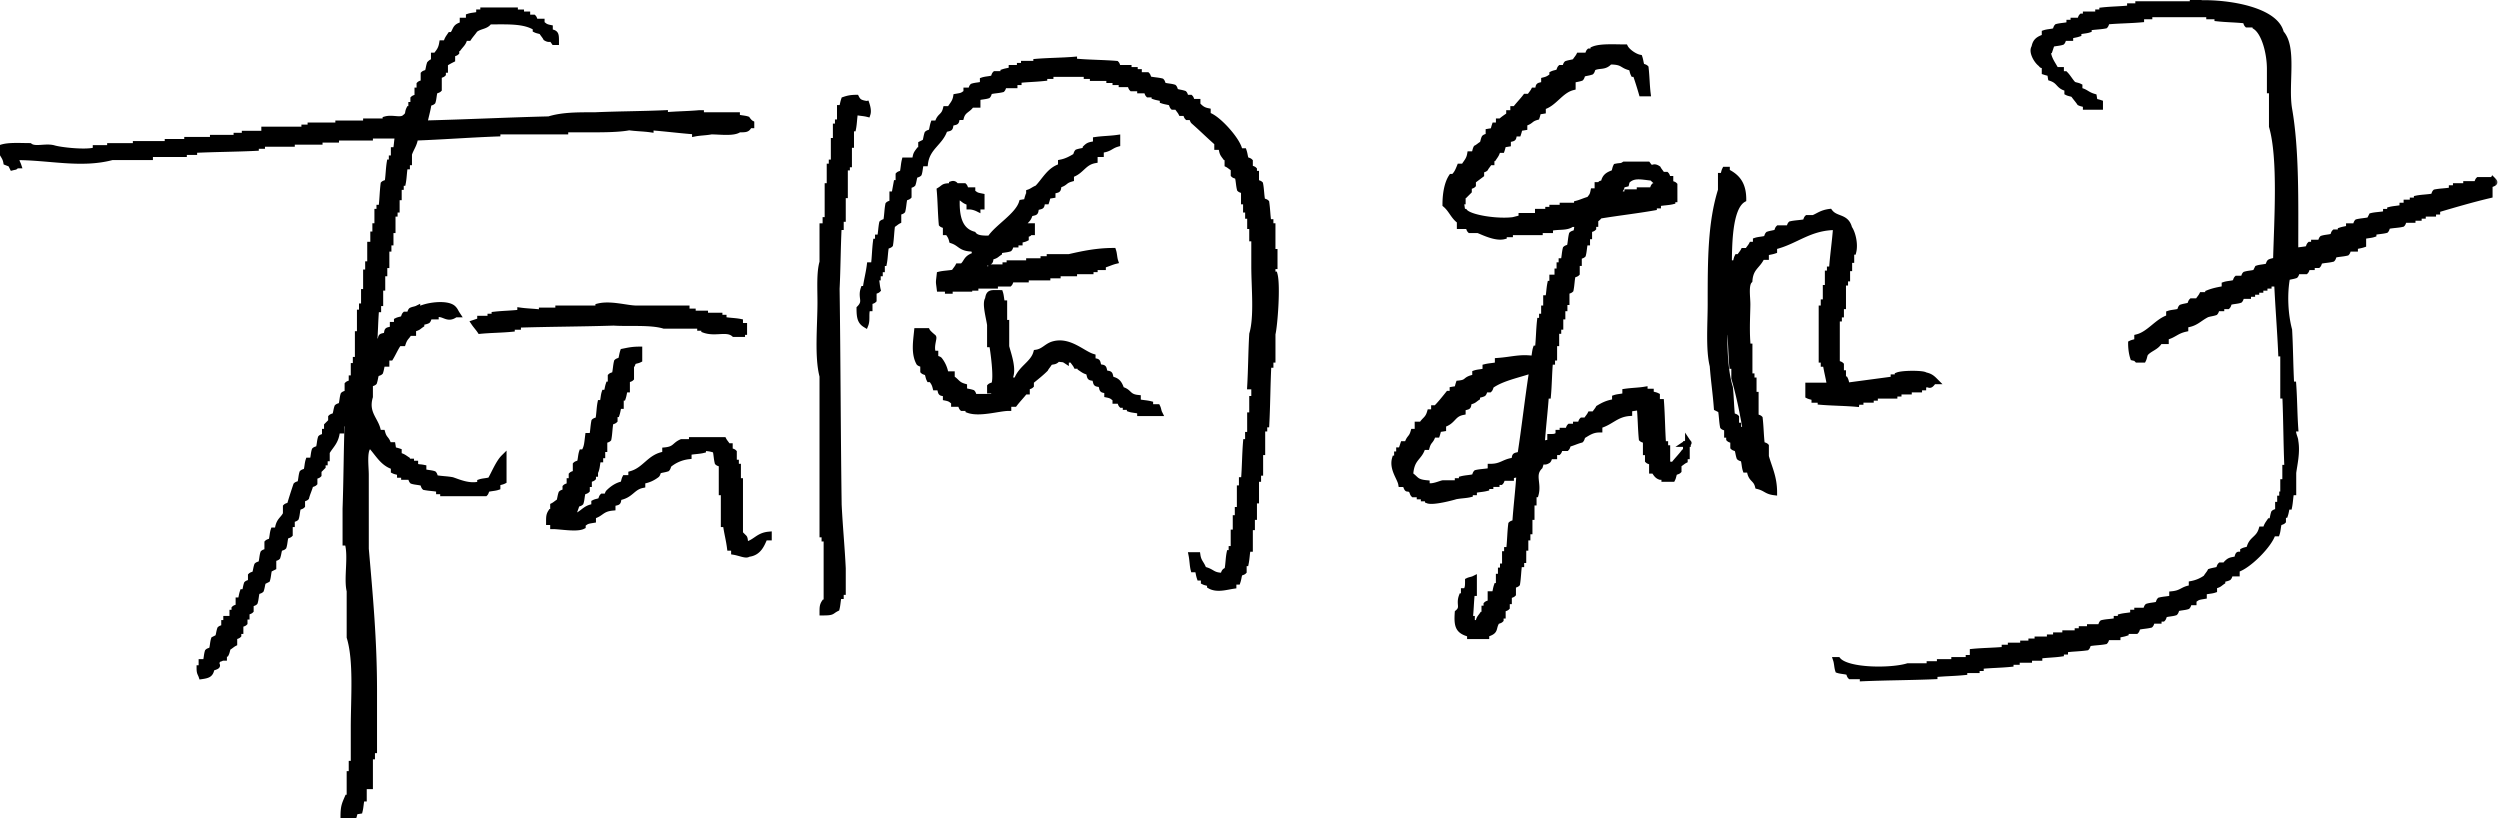 <svg width="220" height="72" fill="none" xmlns="http://www.w3.org/2000/svg"><g clip-path="url(#clip0)"><mask id="a" maskUnits="userSpaceOnUse" x="-1" y="-1" width="221" height="74" fill="#000"><path fill="#fff" d="M-1-1h221v74H-1z"/><path fill-rule="evenodd" clip-rule="evenodd" d="M219.367 15.83H218.1c-.09.09-.09.27-.181.361h-.904v.18h-.905v.182h-.362v.18c-.452.091-.995.091-1.447.182-.09.09-.09.27-.181.361-.452.09-.995.09-1.447.181v.181h-.362v.181h-.543v.271h-.362v.181c-.362.09-.723.09-1.085.181v.181h-.362v.181c-.452.09-.905.09-1.267.181l-.18.362c-.362.09-.724.09-1.086.18-.09.091-.09.272-.181.363h-.543v.18c-.271.09-.452.09-.723.181v.181h-.543c-.091.09-.091.272-.181.362-.271.09-.633.09-.905.18-.09.091-.09.272-.181.363h-.542v.18h-.362c-.091.091-.091.272-.181.362-.362.09-.724.09-1.086.181 0-4.341.091-8.864-.542-12.482-.362-2.17.452-5.427-.724-6.694-.452-1.99-4.523-2.713-7.237-2.623V0h-.543v.362h-4.794v.18h-.724v.182c-.814.09-1.628.09-2.442.18v.181h-.362v.181h-1.086v.181h-.361c-.091.09-.091.272-.181.362h-.543v.181h-.362v.18c-.362.091-.724.091-1.085.182-.091.09-.091.271-.181.362-.272.09-.634.09-.905.18v.362c-.543.181-.814.362-.905.905-.271.362.181 1.176.543 1.447.181.18 0 .09.362.18v.544c.543.18.452 0 .543.542.814.272.633.724 1.447.905v.362c.181.09.362.09.543.18.181.272.362.453.543.724.181.09.361.09.542.181v.181h1.267v-.362c-.543-.18-.452 0-.543-.542-.633-.181-.724-.453-1.266-.543v-.362c-.181-.09-.362-.09-.543-.18-.271-.272-.452-.634-.724-.905h-.362V6.15h-.452c-.271-.543-.633-.905-.724-1.719h.181l.181-.543c.272-.09.633-.09.905-.18.09-.09.09-.272.181-.362h.543v-.181c.271-.09.452-.09.723-.181v-.181c.272-.09.633-.09.905-.18v-.182c.452-.09.995-.09 1.447-.18.091-.091.091-.272.181-.363.995-.09 1.99-.09 2.985-.18v-.272h.724v-.18h5.247v.18h.723v.181c.815.09 1.629.09 2.443.181.09.09.09.271.181.362h.723v.18c.815.543 1.267 2.353 1.267 3.71v1.9h.181v3.166c.814 2.804.452 8.23.362 11.758-.181.09-.362.09-.543.181-.091.09-.091.272-.181.362-.271.09-.633.09-.905.181l-.181.362c-.271.09-.633.09-.904.18-.091.091-.091.272-.181.363h-.543c-.09.09-.09.27-.181.361-.271.09-.633.09-.904.181v.362c-.543.09-.995.181-1.448.362v.18h-.543c-.09.182-.271.363-.361.544h-.543c-.091.09-.091.27-.181.361-.271.09-.452.09-.724.181-.09.09-.09.272-.181.362-.271.09-.633.09-.904.18v.363c-.995.271-1.719 1.447-2.805 1.718v.362c-.18.09-.361.09-.542.181 0 .543.09.995.181 1.266.361.09.181 0 .361.181h.543c.091-.18.091-.361.181-.542.362-.453.995-.543 1.267-1.086h.542v-.362c.724-.18.905-.542 1.719-.723v-.362c.905-.09 1.176-.543 1.9-.905.271-.09.452-.09.723-.18.091-.091.091-.272.181-.362h.362v-.181h.543c.09-.09.09-.272.181-.362.271-.09.633-.09.904-.18.091-.091.091-.272.181-.363h.543v-.18h.362v-.182h.362v-.18h.362v-.181h.362v-.181h.361v-.181h.543v-.181h.181c.091 2.08.271 4.251.362 6.332h.181v3.708h.181c.09 2.08.09 4.251.181 6.332h-.181v1.266h-.181v1.086h-.091v.361h-.181v.543h-.18v.543c-.091.09-.272.09-.362.18-.091.272-.091.453-.181.724h-.181c-.181.272-.272.362-.362.724h-.362c-.271.904-.904.814-1.085 1.718-.181.091-.362.091-.543.181v.181c-.452.362-.362-.18-.543.543-.543.09-.633.09-.904.362v.18h-.543c-.091.091-.091.272-.181.363-.272.09-.452.09-.724.18-.09.181-.271.362-.362.543a3.174 3.174 0 01-1.266.543v.362c-.814.09-.814.452-1.719.542v.362c-.362.09-.724.09-1.085.181-.091.09-.091.272-.181.362-.272.09-.634.09-.905.18-.09.091-.09.272-.181.363h-.724v.18h-.361v.181c-.362.09-.724.09-1.086.181v.181h-.362v.181c-.452.09-.904.09-1.266.181-.091.09-.091.271-.181.362h-.905v.18h-.723v.182h-.362v.18h-1.086v.181h-.814v.181h-.543v.181h-1.085v.181h-.543v.181h-.724v.181h-1.085v.18h-.543v.182c-.905.09-1.9.09-2.804.18v.543h-.362v.181h-1.267v.181h-1.266v.181h-.905v.181h-1.899c-1.448.452-5.337.452-6.152-.543h-.18c.09.272.09.633.18.905.272.09.634.09.905.18.091.091.09.272.181.363h1.085v.18c2.081-.09 4.252-.09 6.333-.18v-.181c.904-.09 1.718-.09 2.623-.181v-.181h1.086v-.181h.361v-.18c.905-.091 1.719-.091 2.624-.182v-.18h.543v-.182h1.085v-.18h.905v-.181c.633-.09 1.266-.09 1.899-.181v-.181h.362v-.181c.633-.09 1.267-.09 1.9-.181.09-.09.09-.271.181-.362.452-.09.995-.09 1.447-.18.091-.091.091-.272.181-.363h.905v-.18c.271-.091.452-.091.723-.181v-.181h.905c.09-.09.09-.272.181-.362.362-.09.724-.09 1.085-.181.091-.09.091-.271.181-.362h.543v-.18h.362c.09-.091.09-.272.181-.363.271-.09.633-.09.904-.18.091-.09.091-.272.181-.362.272-.09.634-.09.905-.181.09-.09.09-.271.181-.362h.362v-.18c.362-.272.362-.272.904-.363V52.1c.272-.09.634-.09.905-.18v-.362c.452-.09.452-.181.724-.362v-.18c.181-.091.362-.091.542-.182.091-.09.091-.271.181-.362h.543v-.361c.995-.272 2.895-2.171 3.166-3.166h.362c.091-.272.091-.633.181-.905.09-.09.271-.09.362-.18v-.543h.181c.09-.272.09-.453.181-.724h.181c.09-.452.09-.905.181-1.266h.18v-1.719c.091-.724.362-1.809.181-2.804 0-.271-.271-.633-.181-1.085h.181c-.09-1.267-.09-2.623-.181-3.89h-.18c-.091-1.628-.091-3.256-.181-4.794-.362-1.357-.453-3.166-.181-4.613.271-.09.452-.09.723-.18.091-.091.091-.272.181-.363h.724c.09-.09.09-.271.181-.361h.362v-.181h.543c.09-.09.09-.272.18-.362.362-.09.724-.09 1.086-.181.09-.09.09-.271.181-.362.362-.09.724-.09 1.085-.18.091-.091.091-.272.181-.363h.543v-.18c.271-.09.452-.09.724-.181v-.724c.271-.09.633-.09.904-.18v-.182c.362-.09.724-.09 1.086-.18.09-.091.09-.272.181-.363.452-.09.904-.09 1.266-.18.091-.09.091-.272.181-.362h.724v-.181h.543v-.181h.361v-.18h.905v-.182h.362v-.18c1.538-.453 3.076-.905 4.613-1.267v-.905c.453-.18.543-.18.272-.452zM43.15 42.24c-.272.09-.633.09-.905.181v.181c-.904.271-1.9-.18-2.442-.362-.453-.09-.995-.09-1.448-.18-.09-.091-.09-.272-.18-.362-.272-.091-.634-.091-.905-.181v-.362c-.453-.09-.453 0-.724-.181v-.181h-.362v-.18h-.362v-.182c-.271-.18-.361-.271-.723-.362v-.361c-.543-.181-.453 0-.543-.543h-.362c-.18-.633-.362-.452-.543-1.086h-.362c-.09-1.085-1.175-1.628-.723-3.165v-1.086c.09-.09.271-.09.362-.18.09-.272.09-.453.18-.724.091-.09.272-.09.362-.181.09-.272.09-.453.181-.724h.362v-.543h.362c.271-.452.452-.904.724-1.266h.362c.18-.543.361-.543.542-.904h.362v-.362c.452-.09.452-.181.724-.362v-.181c.18-.09.362-.09.543-.18.09-.091.09-.272.18-.363h.543v-.18c.724-.181.995.542 1.719 0h.18c-.18-.272-.18-.362-.36-.543-.544-.543-2.534-.272-3.167.18v-.18c-.18.09-.362.09-.543.18-.09.091-.09.272-.18.362h-.362c-.091.09-.091.272-.181.362-.181.09-.362.09-.543.181v.362h-.362v.362c-.543.18-.452 0-.543.542-.543.181-.452 0-.543.543h-.361v.362h-.181c.09-1.085.09-2.08.18-3.166h.181v-.543h.181v-1.356h.181V24.06h.181v-.723h.181v-1.448h.181v-.542h.181V20.26h.18v-1.447h.182v-.362h.18v-1.085h.182v-.905h.18V16.1h.181c.091-.453.091-.995.181-1.448h.181v-.362h.181v-.723c.181-.543.453-.814.543-1.447 2.443-.09 4.794-.272 7.237-.362v-.181h5.97v-.181h2.08c1.177 0 2.624 0 3.529-.18.633.09 1.266.09 1.9.18v-.18c1.266.09 2.623.27 3.89.36v.182c.452-.09.994-.09 1.447-.181.723 0 1.99.18 2.442-.181.633 0 .724 0 .905-.362h.18v-.18c-.18-.091-.361-.363-.361-.363-.272-.09-.633-.09-.905-.18v-.181h-3.166v-.18h-.18c-.996.09-1.991.09-2.986.18v-.18c-2.08.09-4.07.09-6.151.18-1.629 0-2.895 0-4.071.362-3.618.09-7.327.272-10.946.362.09-.542.272-1.085.362-1.718.09-.09.271-.09.362-.181.09-.272.09-.633.18-.905.091-.09.272-.09.363-.18V6.692c.09-.09.271-.09.361-.18V6.15h.181v-.543c.272-.18.453-.271.634-.362v-.452c.09-.09.271-.09.361-.18V4.25h.181c.272-.362.453-.452.543-.904h.362c.18-.272.362-.453.543-.724.452-.362.995-.271 1.266-.724 1.629 0 3.076-.09 4.07.543v.181c.182.09.363.09.544.181.09.18.271.362.361.543.453.271.362-.181.724.362h.181c0-.724 0-.815-.543-.905v-.362c-.452-.09-.452-.18-.723-.362V1.9h-.543c-.09-.09-.09-.272-.181-.362h-.543v-.272h-.542v-.18h-.543V.904h-2.804v.18h-.362v.181c-.272.09-.634.09-.905.181v.362h-.543v.362c-.723.18-.543.452-.904.904h-.181c-.181.272-.272.362-.362.724h-.362c-.09.543-.271.724-.543 1.085h-.18v.543c-.182 0-.272.09-.362.181-.091.271-.091.452-.181.724-.09.09-.272.09-.362.18v.724c-.09.09-.272.09-.362.181v.543h-.181v.543c-.09.09-.271.09-.362.18v.543h-.18v.362h-.182c-.18.362 0 .452-.361.724-.362.361-1.086 0-1.72.18v.181h-1.718v.181h-2.442v.181h-2.443v.181h-.543v.181h-3.528v.362H21.53v.18h-.724v.182h-2.08v.18h-2.262v.181h-1.719v.181h-2.804v.181H9.679v.181H8.413v.181c-.814.271-3.166 0-3.71-.18-.723-.182-1.627.18-2.08-.182-.904 0-1.99-.09-2.623.181.18.633.452.724.543 1.266.452.181.362.09.543.453.361-.09.18 0 .361-.181h.181c-.09-.272-.18-.272-.18-.724 2.894 0 5.698.724 8.412 0h3.347v-.271h2.985v-.181h.905v-.181c1.81-.09 3.618-.09 5.428-.18v-.182h.542v-.18h2.624v-.182h2.442v-.18h1.448v-.181h2.985v-.181h1.9v-.181h.18v.18h.362c-.09.453-.09.905-.18 1.267h-.182v.724h-.18v.361h-.181c-.09.543-.09 1.086-.181 1.72-.09.09-.272.09-.362.18-.09.724-.09 1.357-.181 2.08h-.181v.362h-.181V19.9h-.18v.723h-.182v.905h-.271v1.718h-.181v.724h-.181v1.718h-.181v1.267h-.18v.543h-.182v1.899h-.18v2.261h-.182v.543h-.18v1.085h-.181v.362c-.091.09-.272.09-.362.181v.724c-.09.09-.272.09-.362.18-.09.272-.09.634-.181.905-.09.09-.271.09-.362.181-.09.271-.09.452-.18.724-.091.09-.272.09-.363.18v.362l-.362.362v.543h-.18v.362c-.09.09-.272.09-.362.18-.09.272-.09.634-.181.905-.09.09-.272.09-.362.181-.09.271-.09.633-.181.905h-.362c-.09.271-.09.633-.18.904-.091.09-.272.09-.363.181-.09.271-.09.633-.18.905-.091.09-.272.09-.362.18-.181.543-.362 1.086-.543 1.72-.09.09-.272.09-.362.18v.633c-.271.543-.633.543-.724 1.447h-.361c-.091.272-.091.633-.181.905-.09.09-.272.09-.362.18v.724c-.09.09-.272.09-.362.181-.09.272-.09.634-.181.905-.09.09-.271.09-.362.18-.09.272-.09.453-.18.724-.091.09-.272.09-.363.181v.543c-.09.09-.271.09-.361.18-.09.272-.09.453-.181.724h-.181c-.09.272-.09.453-.181.724h-.181v.543c-.09.09-.271.09-.362.18v.363h-.18v.542H19.9v.362h-.18v.362c-.091.09-.272.09-.362.18-.09.272-.09.453-.181.724l-.362.181c-.09.272-.09.633-.181.905-.09.09-.272.09-.362.18-.09.272-.09.634-.18.905h-.363v.543h-.18c0 .452.09.452.18.724.633-.09.814-.181.905-.724.904-.271.18-.18.543-.724.09-.09.271-.09.361-.18h.181v-.362h.181c.09-.181.09-.362.181-.543.181-.09.362-.271.543-.362v-.543c.09-.09.271-.09.362-.18v-.362h.18v-.543c.091-.09.272-.09.363-.18v-.544h.18v-.361c.091-.09.272-.09.362-.181v-.543c.09-.09.272-.09.362-.181.09-.271.09-.633.181-.905.09-.09.272-.09.362-.18.09-.272.09-.453.18-.724l.363-.18c.09-.272.09-.634.18-.905l.363-.181v-.724c.09-.09.27-.09.361-.18.09-.272.09-.453.181-.725.09-.09.272-.09.362-.18.09-.272.09-.634.181-.905.09-.09.271-.09.362-.18v-.905h.18v-.362c.091-.09.272-.09.363-.181.09-.271.09-.633.18-.905.091-.09.272-.09.362-.18v-.543c.09-.09.272-.09.362-.181.09-.362.272-.724.362-1.086.09-.09.271-.09.362-.18v-.543c.09-.09.271-.09.362-.181v-.362l.362-.362v-.361h.18v-.362h.181v-.543c.362-.633.815-.904.905-1.9h.362v-.542c.18-.09.362-.09.543-.181-.09 2.532-.09 5.065-.181 7.598v2.985h.18c.363 1.176-.09 3.166.182 4.251v4.07c.633 2.08.361 5.337.361 7.96v3.166h-.18v.905h-.181v2.08h-.181c-.272.633-.362.814-.362 1.718h.904c.181-.542 0-.452.543-.542.09-.362.09-.724.181-1.086h.181v-1.085h.543v-2.623h.18v-.543h.182v-5.246c0-4.432-.362-8.322-.724-12.483V41.79c0-.724-.181-1.99.18-2.442l.182-.181c.633.633 1.085 1.628 2.08 1.9v.361c.181.09.362.09.543.181v.18h.362v.182h.543c.09.09.09.271.18.362.272.09.634.09.905.18.09.091.09.272.181.362.453.09.905.09 1.267.181v.181h.361v.181h3.71c.09-.09.09-.271.18-.362.272-.09.633-.09.905-.18v-.362c.18-.09.362-.09.543-.181v-2.08c-.453.451-.815 1.356-1.176 1.99zm105.386-3.346v.18h-.181v.724h-.181c-.271.362-.633.724-.904 1.085h-.362l-.181-.18v-1.267h-.181v-.362h-.181c-.09-1.266-.09-2.442-.181-3.708h-.362v-.543c-.181-.09-.361-.09-.542-.18v-.182h-.543v-.18c-.543.09-1.086.09-1.719.18v.362c-.271.09-.633.09-.904.181v.362c-.634.09-.996.271-1.448.543-.09.18-.271.361-.362.542h-.362c-.09.181-.271.362-.361.543h-.362c-.091.09-.091.271-.181.362h-.362v.18h-.543c-.09.091-.09.272-.181.363h-.452v.18h-.362v.181c-.271.181-.362.181-.724.181v.453c-.271.09-.452.09-.723.18.09-1.447.271-2.894.362-4.25h.181c.09-.996.09-1.99.18-2.986h.181v-.362h.181V30.21h.181v-1.085h.181v-.362h.181v-.905h.181v-.723h.181v-.543h.181v-.905c.09-.09.271-.09.362-.18.09-.453.09-.905.181-1.267.09-.09.271-.09.361-.18v-.905h.181v-.543c.091-.09.272-.09.362-.18.091-.363.091-.724.181-1.086h.181v-.543h.181v-.543c.09-.09.271-.09.362-.18v-.362h.181v-.362c.09-.09.271-.181.362-.362 1.628-.271 3.256-.452 4.794-.724v-.18h.362v-.181c.452-.09.904-.09 1.266-.181v-.181h.181V16.28c-.09-.09-.271-.09-.362-.18v-.362h-.181c-.09-.09-.09-.272-.18-.362h-.362c-.091-.181-.272-.362-.362-.543-.543-.362-.452.271-.905-.362h-2.08c-.272.181-.272.09-.724.181-.091.181-.091.362-.181.543-.543.18-.814.362-.905.905-.361.09-.18 0-.361.18h-.181v.543h-.362c-.091.452-.181.452-.362.724-.362.09-.724.271-1.086.362v.18H137.5v.181h-.905v.181h-.361v.181h-.905v.362h-1.447v.18l-.724.182c-1.357.18-3.799-.181-4.252-.724h-.181c-.09-.271-.09-.633-.181-.904h.181v-.543h.181l.362-.362v-.362c.091-.09.271-.09.362-.18v-.362l.724-.543v-.362c.09-.09.271-.09.361-.18.091-.182.272-.363.362-.544h.181v-.361h.181c.181-.272.272-.362.362-.724h.362c.181-.543 0-.452.543-.543v-.361c.542-.181.452 0 .542-.543h.362c.181-.543 0-.453.543-.543v-.362c.633-.18.452-.361 1.085-.542.181-.543.001-.453.543-.543v-.362c.995-.271 1.538-1.447 2.624-1.719v-.633c.271-.09.452-.09.723-.18.091-.091.091-.272.181-.362.272-.09.453-.09.724-.181.09-.09.09-.272.181-.362.543-.272.995 0 1.447-.543 1.267 0 .995.362 1.9.543.09.18.09.362.181.543h.181c.181.542.362 1.085.542 1.718h.543c-.09-.723-.09-1.447-.181-2.261-.09-.09-.271-.09-.362-.181-.09-.271-.09-.452-.18-.724-.453-.09-1.086-.542-1.267-.904-.904 0-2.171-.09-2.804.18v.182h-.362c-.09.09-.09.271-.181.361h-.724c-.09.181-.271.362-.361.543-.272.09-.453.09-.724.181-.091.09-.091.271-.181.362h-.362c-.09.09-.09.271-.181.362-.181.09-.362.09-.543.18v.181c-.271.181-.361.272-.723.362v.362c-.543.181-.453 0-.543.543h-.362c-.09.18-.271.362-.362.543h-.362c-.271.361-.633.723-.904 1.085h-.181v.362h-.362v.18c-.271.182-.543.362-.724.543h-.181v.362h-.361c-.181.543 0 .452-.543.543v.362c-.091.09-.272.09-.362.18-.09.182-.09.362-.181.543-.181.09-.362.272-.543.362-.09.181-.09.362-.181.543h-.361c-.091.543-.362.723-.543 1.085h-.362c-.181.452-.271.633-.543.905h-.181c-.362.543-.542 1.447-.542 2.442.542.452.723 1.085 1.266 1.447v.453h.724c.09.09.09.27.181.361h.723c.453.181 1.538.724 2.262.543v-.18h.543v-.182h2.623v-.18h.904v-.182c.724-.18 1.448 0 1.9-.361h.543c-.091.18-.091.633-.181.723-.09.09-.271.09-.362.181-.09.362-.09.724-.181 1.085-.09.091-.271.091-.362.181-.09.362-.09.724-.181 1.086h-.18v.362h-.181v.542h-.181v.543h-.453v.543h-.181c-.09.452-.09.904-.18 1.266h-.181v.905h-.181v.723h-.181v.362h-.181c-.091.814-.091 1.628-.181 2.442h-.181c-.09.272-.09.634-.181.905-1.176-.181-1.9.09-3.166.18v.363c-.362.09-.724.09-1.086.18v.362c-.271.09-.633.09-.904.181v.362c-.995.18-.543.452-1.448.543-.18.542 0 .452-.542.542v.362h-.362c-.362.453-.724.905-1.086 1.267h-.181v.361h-.361c-.181.633-.453.633-.724 1.086h-.362v.633h-.362c-.181.633-.362.452-.543 1.085h-.361l-.181.543h-.181v.362h-.181v.362h-.181c-.271.904.452 1.718.543 2.261h.362c.271.724.09.18.542.543.091.09.091.271.181.361h.543v.181h.362v.181h.362v.181c.452.181 2.171-.271 2.442-.362.452-.09.905-.09 1.267-.18v-.181h.361v-.181c.362-.09.724-.09 1.086-.181v-.181h.362v-.181h.543v-.18h.361c.091-.091.091-.272.181-.363h.724v-.18c.271-.091.452-.091.724-.181-.091 1.447-.272 2.894-.362 4.25-.091.091-.272.091-.362.182-.09.723-.09 1.447-.181 2.261h-.181v.362h-.181v1.085h-.181v.362h-.181v.543h-.181v.814h-.18c-.091.271-.091.452-.181.723h-.362v.724c-.091.09-.272.09-.362.18v.363h-.181v.542h-.181c-.181.272-.271.272-.362.724h-.543v-.362h-.18c.09-.723.09-1.447.18-2.261h.181v-1.266c-.181.09-.361.09-.542.18 0 .453 0 .634-.181.905h-.181v.452h-.181c-.272.724.181.995-.362 1.447-.09 1.267.09 1.629 1.086 1.9v.181h1.447v-.181c.905-.271.543-.452.905-1.085.09-.09.271-.09.361-.181v-.362h.181v-.543c.091-.09.272-.09.362-.18v-.543h.181v-.453c.091-.09.271-.09.362-.18v-.724c.09-.09.271-.09.362-.181.09-.543.09-1.086.181-1.719h.181v-.361h.181V48.21h.18v-.904h.181v-.543h.181v-1.267h.181V44.23h.181v-.724h.181c.271-.994-.362-1.718.362-2.442.271-.904.181-.18.724-.542.09-.09.09-.272.18-.362h.362v-.362h.362c.091-.09.091-.271.181-.362h.543c.09-.09.09-.271.181-.362.362-.09.723-.271 1.085-.361.091-.09.091-.272.181-.362.453-.272.814-.543 1.448-.543v-.362c.995-.271 1.447-.995 2.623-1.085V36c.271-.09.633-.09.905-.18.09.904.09 1.899.18 2.803.091.09.272.09.362.181v.995h.181v.724c.091.09.272.09.362.18v.724h.181c.181.272.271.452.543.543h.362v.18h.723c.091-.18.091-.361.181-.542.091-.09.272-.09.362-.18v-.544c.181-.09.362-.27.543-.361v-.362h.181v-1.086h-.181c.271-.18.452 0 .271-.18zm-5.97-22.161c.362-.453-.181-.362.543-.543.09-.362 0-.181.18-.362.543-.452 1.176-.271 2.081-.18.181.18.452.452.724.542v.18h-.543c-.09.091-.09.272-.181.363h-1.085v.18h-1.086v.181h-.905c0-.18.181-.18.272-.361zm-8.775 23.246c-.543.18-.452 0-.543.543-.904.09-1.085.542-2.08.542v.362c-.453.09-.905.09-1.267.181-.09.09-.09.271-.181.362-.361.09-.723.09-1.085.18v.182h-.362v.18h-1.266c-.181 0-1.086.453-1.448.181v-.18c-.995-.09-.904-.362-1.447-.724.09-1.538.814-1.447 1.085-2.442h.362c.181-.633.362-.453.543-1.086h.362c.181-.542 0-.452.543-.542v-.362c.904-.272.814-.905 1.718-1.086v-.361c.543-.181.453 0 .543-.543.452-.09.452-.181.724-.362v-.18c.181-.091.362-.091.543-.182.09-.09.09-.271.18-.362h.362c.091-.09.091-.271.181-.361.905-.634 2.262-.905 3.347-1.267l.181.181c-.362 2.352-.633 4.794-.995 7.146zM111.99 24.15v-.723h.181v-1.266h-.181v-2.262h-.181v-.361h-.181c-.09-.543-.09-1.086-.181-1.719-.09-.09-.271-.09-.361-.18-.091-.453-.091-.996-.181-1.448-.091-.09-.272-.09-.362-.18v-.725h-.181v-.361c-.091-.09-.272-.09-.362-.181V14.2c-.09-.09-.271-.09-.362-.18-.09-.272-.09-.453-.181-.725h-.362c-.09-.904-1.99-2.984-2.804-3.165v-.362c-.452-.09-.633-.272-.904-.543v-.271h-.453c-.09-.09-.09-.272-.181-.362h-.362c-.09-.09-.09-.271-.18-.362-.272-.09-.453-.09-.724-.18-.091-.091-.091-.272-.181-.363-.271-.09-.633-.09-.905-.18-.09-.09-.09-.272-.181-.362-.361-.09-.723-.09-1.085-.181-.091-.09-.091-.272-.181-.362h-.724v-.271h-.362V6.15h-.542v-.18h-.905c-.09-.09-.09-.272-.18-.362-1.086-.09-2.262-.09-3.348-.18-.362 0-.362-.182-.362-.182-1.085.09-2.261.09-3.347.181v.181H90.1v.18h-.362v.182h-.724v.18c-.271.091-.452.091-.724.182v.18h-.723c-.09.091-.09.272-.181.362-.272.09-.633.09-.905.181v.362c-.271.09-.633.09-.904.181-.09.09-.09.271-.181.362h-.362v.18c-.362.272-.362.272-.905.363-.09.542-.362.723-.543 1.085h-.361c-.181.724-.543.543-.724 1.266h-.362c-.09.272-.09.453-.18.724-.091.09-.272.09-.363.18-.09.272-.09.453-.18.724l-.362.181v.543h-.181c-.272.362-.272.362-.362.905h-.905c-.09.361-.09.723-.18 1.085-.091.09-.272.09-.362.18v.725h-.181l-.181.995h-.181v.723c-.09.09-.272.09-.362.181-.09.452-.09.995-.181 1.447-.09.09-.271.09-.362.181-.09.452-.09.905-.18 1.267h-.182v.361h-.18c-.091.724-.091 1.357-.181 2.08h-.362c-.09.724-.272 1.358-.362 2.081h-.181c-.271.814.271 1.085-.362 1.719 0 .814.09 1.176.543 1.447.18-.452 0-.995.18-1.447h.182v-.543c.09-.09.271-.09.361-.18v-.725c.09-.09.272-.09.362-.18-.09-.362-.09-.724-.18-1.086h.18v-.362h.181v-.36h.181v-.543h.181c.09-.453.09-.995.181-1.447.09-.09.271-.09.362-.181.09-.543.09-1.086.18-1.719.182-.09.363-.271.543-.362v-.723c.091-.09.272-.09.362-.181.09-.362.09-.724.181-1.086.09-.09.272-.09.362-.18v-.905c.09-.09.272-.09.362-.181.09-.271.09-.452.18-.724.091-.09.272-.09.363-.18.09-.272.09-.634.18-.905h.362c.181-1.447 1.357-1.81 1.72-2.985.542-.18.451 0 .542-.543.543-.18.452 0 .543-.542h.362c.18-.634.633-.634.904-1.086h.543v-.633c.271-.09.633-.09.905-.18.09-.091.09-.272.18-.363.362-.09.724-.09 1.086-.18.09-.091.09-.272.18-.362h.905v-.272h.362v-.18c.724-.091 1.448-.091 2.262-.182v-.18h.543v-.181h3.166v.18h.542v.181h1.448v.181h.543v.181h.542v.181h.724c.09.09.09.271.181.362h.724v.18h.542c.091.091.091.272.181.363h.543v.18c.272.091.452.091.724.181v.181c.271.09.452.09.724.181.09.09.09.272.18.362h.362c.091.18.272.362.362.543h.362c.09.09.09.271.181.362h.362c.09.09.09.27.181.361.723.633 1.357 1.267 2.08 1.9v.362h.362c.091.542.091.542.362.904h.181v.633c.181.09.362.272.543.362v.543c.09.09.271.09.361.18.091.363.091.724.181 1.086.091.09.272.09.362.181v.905h.181v.723h.181v.543h.18v.904h.181v1.086h.181v2.442c0 1.9.271 4.432-.181 5.97-.091 1.538-.091 3.075-.181 4.613h.362v1.086h-.181v1.447H110v1.718h-.181v.633h-.181c-.09 1.086-.09 2.262-.181 3.347h-.181v.724h-.181v1.9h-.181v.723h-.18v1.266h-.181v1.447h-.181v.362h-.181c-.091.453-.091.995-.181 1.448-.091.18-.272 0-.362.542-.995 0-.905-.361-1.719-.542-.181-.543-.452-.634-.542-1.267h-.543c.09.453.09.905.181 1.267h.362c.09.27.09.452.18.723h.362v.362c.181.09.362.09.543.18v.182c.633.362 1.447.09 2.081 0v-.362h.361c.091-.271.091-.452.181-.724.091-.09.272-.09.362-.18v-.724h.181c.091-.452.091-.905.181-1.267H110v-1.899h.181v-.904h.181V44.05h.181v-1.9h.181v-.542h.181v-1.809h.181v-2.08h.18v-.362h.181c.091-1.719.091-3.437.181-5.246h.181v-.453h.181v-2.261c.181-.724.452-4.251.181-5.246h-.181zM76.258 9.137c-.542-.09-.724-.181-.904-.543-.543 0-.814.09-1.086.18-.09.272-.09.363-.18.724h-.182v1.267h-.18v.362h-.182v1.266h-.18v1.9h-.181v.361h-.181v1.719h-.181v2.985h-.181v.543h-.272v3.165c-.271.905-.18 2.352-.18 3.528 0 2.08-.272 4.794.18 6.512v13.93h.181v.362h.181v5.608h-.18c-.182.271-.182.452-.182.904.996 0 .724-.09 1.267-.361.09-.362.09-.724.18-1.086h.182V52.1h.18v-2.08c-.09-1.9-.27-3.708-.361-5.608-.09-6.332-.09-12.663-.181-18.995.09-1.809.09-3.618.18-5.427h.182v-.724h.18v-2.08h.182v-2.442h.18v-.272h.181v-1.718h.181v-1.447h.181c.09-.453.09-.995.181-1.448.362.09.724.09 1.086.181.09-.271 0-.633-.09-.904zm8.413 14.291h-.362c-.09.181-.271.362-.362.543-.452.09-.904.09-1.266.18-.09.815-.09.544 0 1.267h.724v.181h.18v-.18h1.72v-.091h.542v-.181h1.719v-.181h1.266c.09-.09.09-.271.181-.362h1.267v-.18h1.9v-.182h.904v-.18h1.447v-.182h1.448v-.18h.362v-.181h.723v-.181c.362-.09.724-.272 1.086-.362-.09-.272-.09-.633-.181-.905-1.448 0-2.714.272-3.89.543H92.36v.181h-.543v.18h-1.266v.182h-1.719v.18h-.362v.182h-1.266v.18h-.905v-.18h.362v-.362c.543-.181.453 0 .543-.543.452-.09.452-.18.724-.362v-.18c.271-.091.633-.091.904-.182.09-.09.09-.27.181-.361h.362v-.181h.362v-.181c.18-.09.362-.09.543-.181v-.362c.361-.09.18 0 .361-.18h.181V19.9H90.1v.181h-.181c.18-.723.542-.542.723-1.266.543-.18.453 0 .543-.543.543-.18.453 0 .543-.542h.362c.18-.543 0-.453.543-.543v-.362c.542-.18.452 0 .542-.543.634-.18.453-.361 1.086-.542v-.362c.904-.272 1.085-1.086 2.08-1.266v-.543h.543v-.362c.814-.09.814-.362 1.448-.543v-.542c-.634.09-1.267.09-1.9.18v.362c-.543.09-.633.09-.905.362v.181c-.271.09-.452.09-.723.18-.09.091-.09.272-.181.363-.453.271-.814.452-1.267.542v.362c-.995.272-1.447 1.267-2.08 1.9-.272.09-.453.271-.724.362v.361h-.09c-.181.543 0 .453-.543.543-.362 1.176-2.171 2.171-2.805 3.166-.633 0-1.175 0-1.447-.362-1.266-.362-1.538-1.628-1.447-3.347.633.181.452.362 1.085.543v.362c.362 0 .724.18.724.18v-.18h.362v-.905c-.453-.09-.453-.09-.814-.361v-.181h-.543c-.09-.09-.09-.272-.181-.362h-.724s-.09-.271-.362-.181v.18c-.814 0-.633.091-1.085.363.09.995.09 1.99.18 2.985.091.09.272.09.363.18v.543h.18c.181.272.272.362.362.724.815.271.724.723 1.9.723.09.181.09.362.181.543-.905.271-.724.633-1.176.995zm78.701 12.12v-.18h.362v-.181h.904v-.181H165v-.18h1.719v-.182h.362v-.18h.904v-.182h.905v-.18h.362v-.181c.633-.272.452.271.904-.362h.181c-.271-.272-.452-.453-.904-.543-.181-.18-1.991-.18-2.443 0v.181h-.362v.18l-4.07.544c-.091-.181-.091-.362-.181-.543h-.181v-.543h-.181v-.723c-.091-.09-.272-.09-.362-.181v-3.89h.181v-.362h.181v-.723h.181v-2.08h.181v-.362h.181v-.905h.18v-.724h.181v-.723h.181c.181-.724-.09-1.719-.362-2.08-.271-1.086-1.175-.724-1.718-1.448-.724.09-.995.362-1.448.543h-.542c-.091.09-.091.271-.181.362-.453.09-.905.09-1.267.18-.09.091-.09.272-.181.362h-.904c-.091.09-.091.272-.181.362-.272.09-.453.09-.724.181-.09.09-.09.271-.181.362-.271.09-.633.09-.904.18v.363h-.362c-.091.18-.272.361-.362.542h-.362c-.09.181-.271.362-.362.543h-.181c-.09.181-.09.362-.181.543h-.181v.543h-.361c0-2.08 0-5.428 1.266-6.151 0-1.357-.543-1.99-1.447-2.442v-.181h-.181c-.091.18-.091.361-.181.542h-.181v1.267c-.905 2.894-.905 6.15-.905 10.04 0 1.718-.181 3.98.181 5.427.091 1.266.272 2.442.362 3.709l.362.18c.09.453.09.995.181 1.448.09.09.271.09.362.18v.543h.181v.362c.09.09.271.09.361.181v.543c.091.09.272.09.362.18.091.272.091.453.181.724.091.09.272.09.362.181.091.271.091.633.181.905h.362c.09.904.543.723.724 1.447.723.18.723.452 1.447.543 0-1.357-.452-2.171-.724-3.166v-.905c-.09-.09-.271-.09-.362-.18-.09-.724-.09-1.448-.181-2.262-.09-.09-.271-.09-.361-.18v-1.9h-.181v-1.267h-.181v-.361h-.181v-2.624s-.181 0-.181-.361c-.091-1.176 0-2.714 0-3.347s-.181-1.719.181-2.08c.09-1.176.724-1.267 1.085-2.08h.362v-.363c.272-.09.453-.09.724-.18v-.363c1.9-.452 3.076-1.718 5.428-1.718-.091 1.266-.272 2.442-.362 3.709h-.181v.361h-.181v1.267h-.181v1.266h-.181v.543h-.181v4.522h.181v.362h.181c.09.633.271 1.266.362 1.9h-1.9v.904c.181.09.362.09.543.181v.18h.543v.182c1.085.09 2.171.09 3.166.18zm-9.68 2.805h-.361c-.091-.181-.091-.362-.181-.543h-.181v-.362h-.181v-.723c-.091-.09-.272-.09-.362-.181-.09-.814-.09-1.628-.181-2.443-.724-2.351-.452-6.331-.362-9.316.633.724-.09 3.347.181 4.432h.181c.091.995.091 1.99.181 2.985h.181v1.085c.452 1.538.814 3.347 1.085 5.066zm-52.467-2.442v-.362c-.362-.09-.723-.09-1.085-.181v-.362c-.905-.09-.724-.543-1.448-.724-.18-.542-.361-.814-.904-.904-.181-.543 0-.452-.543-.543-.18-.543 0-.452-.543-.543-.18-.542 0-.452-.543-.542v-.362c-.904-.271-2.08-1.538-3.527-1.085-.543.18-.815.633-1.448.723-.271.995-1.357 1.357-1.718 2.442h-.362v.362h-.543c.09-.271.09-.452.18-.724h.182c.271-.813-.272-2.17-.362-2.623v-2.08h-.181v-1.719h-.181c-.09-.27-.09-.633-.18-.904-.815 0-.996-.09-1.086.543-.272.361.09 1.628.18 2.26v1.72h.181c.09.452.453 2.984.181 3.527-.09.09-.271.09-.361.181v.362h.361v.543h-1.718c-.09-.09-.09-.272-.181-.362-.272-.09-.453-.09-.724-.181v-.362c-.633-.18-.633-.452-1.086-.724v-.361h-.542a2.701 2.701 0 00-.543-1.267c-.09-.09-.272-.09-.362-.18v-.362h-.18c-.272-.543.09-1.357 0-1.448 0 0-.453-.361-.544-.542h-.904c-.09.904-.272 1.99.18 2.804.091.09.272.09.363.18v.543c.09.09.27.09.361.181.09.181.09.362.181.543h.181c.181.271.272.362.362.723h.362c.18.543 0 .453.543.543v.362c.452.09.452.18.723.362v.18h.543c.09.091.09.272.181.363h.543v.18c.995.362 2.714-.18 3.528-.18v-.362h.542c.272-.362.634-.724.905-1.086h.181V34.1c.09-.09.271-.09.362-.18v-.362c.452-.362.904-.724 1.266-1.086.09-.18.272-.361.362-.542.272-.181.453 0 .724-.362.452.09.452 0 .724.18v-.09h.542c.09.181.272.362.362.543h.362v.18c.271.182.362.272.724.363.18.542 0 .452.543.542.18.543 0 .453.542.543.181.543 0 .452.543.543v.362c.452.09.452.18.724.361v.181h.361c.091.09.091.272.181.362h.362v.181h.362V36c.272.09.633.09.905.18v.182h1.718c-.09-.181-.09-.362-.18-.543h-.634v.09zm-42.787-7.237h3.166v.181h.361v.181c.995.362 1.99-.18 2.624.362h.724v-.18h.18v-.544h-.361v-.361c-.453-.09-.996-.09-1.448-.181v-.181h-.362v-.181h-1.266v-.181H60.97v-.181h-.542v-.271h-4.433c-.814 0-2.261-.453-3.347-.181v.18H49.12v.182h-1.447v.18c-.634-.09-1.267-.09-1.9-.18v.18c-.724.09-1.447.09-2.262.181v.181h-.361v.181h-.905v.181l-.543.181c.181.271.362.452.543.724.905-.09 1.9-.09 2.804-.181v-.181h.543v-.181c2.804-.09 5.609-.09 8.413-.181 1.266.09 3.256-.09 4.432.271zm7.055 18.634c-.09-.09-.271-.09-.361-.181v-4.794h-.181v-1.267h-.181v-.361h-.181V39.8c-.09-.09-.272-.09-.362-.18v-.363h-.18c-.091-.18-.272-.361-.363-.542H60.88v.18h-.905c-.633.272-.542.634-1.447.724v.362c-1.357.18-1.719 1.357-2.985 1.719v.361H55c-.09.181-.09.362-.18.543-.544.09-.996.452-1.267.724-.09.09-.09.271-.181.361h-.362c-.09.09-.09.272-.181.362-.181.09-.362.09-.543.181v.362c-.904.09-.995.724-1.9.904.091-.361.272-.723.362-1.085.09-.09.272-.09.362-.18.09-.272.09-.634.181-.905.09-.09.272-.09.362-.181v-.543h.18v-.362c.091-.09.272-.09.363-.18V41.7h.18v-.362h.091c.09-.272.09-.634.181-.905h.181v-.362h.18v-.542h.182v-.724c.09-.09.271-.09.362-.18.09-.453.09-.996.18-1.448.091-.09.272-.09.362-.181v-.543h.181c.09-.271.09-.452.181-.723h.181v-.724h.181c.09-.271.09-.452.181-.724h.18v-.814c.091-.09.272-.09.363-.18V32.2s.09 0 .18-.362c.182-.09.363-.09.544-.18v-.905c-.634 0-.996.09-1.448.18-.09.272-.09.453-.18.724-.091.09-.272.09-.363.181-.09.362-.09.724-.18 1.086-.091.09-.272.09-.362.18v.724h-.181c-.09.271-.09.452-.181.724h-.181c-.09.271-.09.633-.181.904h-.181c-.09.453-.09.995-.181 1.447-.09.091-.271.091-.362.181-.09.453-.09.905-.18 1.267h-.363c-.09.723-.09.995-.361 1.447H51.2c-.09.271-.09.633-.181.904-.09.091-.272.091-.362.181v.724c-.09.09-.272.09-.362.18v.544h-.18v.361c-.091.09-.272.09-.363.181v.362c-.09.09-.271.09-.362.181-.09.271-.09.452-.18.724-.181.09-.362.271-.543.361v.543h-.181c-.181.272-.181.453-.181.905h.362v.362c.633 0 2.08.27 2.623 0v-.181c.362-.272.362-.272.905-.362v-.362c.723-.18.723-.633 1.718-.724v-.361c.543-.181.453 0 .543-.543 1.086-.181 1.176-.905 2.08-1.086v-.361c.544-.09.905-.272 1.267-.543.09-.09.09-.271.181-.362.272-.09.453-.09.724-.18.09-.091.09-.272.18-.363a3.318 3.318 0 011.72-.723v-.362c.452-.09.904-.09 1.266-.18v-.182c.543 0 .814.09 1.086.181.09.362.09.724.18 1.085.09.091.272.091.362.181v2.443h.181v2.804h.181c.09.723.271 1.356.362 2.08h.362v.362c.543.09 1.085.362 1.266.18.905-.09 1.176-.813 1.448-1.447h.362v-.27c-.996.09-1.177.723-2.081.904 0-.09 0-.543-.09-.633z"/></mask><path fill-rule="evenodd" clip-rule="evenodd" d="M219.367 15.83H218.1c-.09.09-.09.27-.181.361h-.904v.18h-.905v.182h-.362v.18c-.452.091-.995.091-1.447.182-.09.09-.09.27-.181.361-.452.09-.995.09-1.447.181v.181h-.362v.181h-.543v.271h-.362v.181c-.362.09-.723.09-1.085.181v.181h-.362v.181c-.452.09-.905.09-1.267.181l-.18.362c-.362.09-.724.09-1.086.18-.09.091-.09.272-.181.363h-.543v.18c-.271.09-.452.09-.723.181v.181h-.543c-.091.09-.091.272-.181.362-.271.09-.633.09-.905.18-.09.091-.09.272-.181.363h-.542v.18h-.362c-.091.091-.091.272-.181.362-.362.09-.724.09-1.086.181 0-4.341.091-8.864-.542-12.482-.362-2.17.452-5.427-.724-6.694-.452-1.99-4.523-2.713-7.237-2.623V0h-.543v.362h-4.794v.18h-.724v.182c-.814.09-1.628.09-2.442.18v.181h-.362v.181h-1.086v.181h-.361c-.091.09-.091.272-.181.362h-.543v.181h-.362v.18c-.362.091-.724.091-1.085.182-.091.09-.091.271-.181.362-.272.09-.634.09-.905.18v.362c-.543.181-.814.362-.905.905-.271.362.181 1.176.543 1.447.181.18 0 .09.362.18v.544c.543.18.452 0 .543.542.814.272.633.724 1.447.905v.362c.181.09.362.09.543.18.181.272.362.453.543.724.181.09.361.09.542.181v.181h1.267v-.362c-.543-.18-.452 0-.543-.542-.633-.181-.724-.453-1.266-.543v-.362c-.181-.09-.362-.09-.543-.18-.271-.272-.452-.634-.724-.905h-.362V6.15h-.452c-.271-.543-.633-.905-.724-1.719h.181l.181-.543c.272-.09.633-.09.905-.18.09-.09.09-.272.181-.362h.543v-.181c.271-.09.452-.09.723-.181v-.181c.272-.09.633-.09.905-.18v-.182c.452-.09.995-.09 1.447-.18.091-.091.091-.272.181-.363.995-.09 1.99-.09 2.985-.18v-.272h.724v-.18h5.247v.18h.723v.181c.815.09 1.629.09 2.443.181.09.09.09.271.181.362h.723v.18c.815.543 1.267 2.353 1.267 3.71v1.9h.181v3.166c.814 2.804.452 8.23.362 11.758-.181.09-.362.09-.543.181-.091.09-.091.272-.181.362-.271.09-.633.09-.905.181l-.181.362c-.271.09-.633.09-.904.18-.091.091-.091.272-.181.363h-.543c-.09.09-.09.27-.181.361-.271.09-.633.09-.904.181v.362c-.543.09-.995.181-1.448.362v.18h-.543c-.09.182-.271.363-.361.544h-.543c-.091.09-.091.27-.181.361-.271.09-.452.09-.724.181-.09.09-.09.272-.181.362-.271.09-.633.09-.904.18v.363c-.995.271-1.719 1.447-2.805 1.718v.362c-.18.09-.361.09-.542.181 0 .543.09.995.181 1.266.361.09.181 0 .361.181h.543c.091-.18.091-.361.181-.542.362-.453.995-.543 1.267-1.086h.542v-.362c.724-.18.905-.542 1.719-.723v-.362c.905-.09 1.176-.543 1.9-.905.271-.09.452-.09.723-.18.091-.091.091-.272.181-.362h.362v-.181h.543c.09-.09.09-.272.181-.362.271-.09.633-.09.904-.18.091-.091.091-.272.181-.363h.543v-.18h.362v-.182h.362v-.18h.362v-.181h.362v-.181h.361v-.181h.543v-.181h.181c.091 2.08.271 4.251.362 6.332h.181v3.708h.181c.09 2.08.09 4.251.181 6.332h-.181v1.266h-.181v1.086h-.091v.361h-.181v.543h-.18v.543c-.091.09-.272.09-.362.18-.091.272-.091.453-.181.724h-.181c-.181.272-.272.362-.362.724h-.362c-.271.904-.904.814-1.085 1.718-.181.091-.362.091-.543.181v.181c-.452.362-.362-.18-.543.543-.543.09-.633.09-.904.362v.18h-.543c-.091.091-.091.272-.181.363-.272.09-.452.09-.724.18-.09.181-.271.362-.362.543a3.174 3.174 0 01-1.266.543v.362c-.814.09-.814.452-1.719.542v.362c-.362.09-.724.09-1.085.181-.091.09-.091.272-.181.362-.272.09-.634.09-.905.18-.09.091-.09.272-.181.363h-.724v.18h-.361v.181c-.362.09-.724.09-1.086.181v.181h-.362v.181c-.452.09-.904.09-1.266.181-.091.09-.091.271-.181.362h-.905v.18h-.723v.182h-.362v.18h-1.086v.181h-.814v.181h-.543v.181h-1.085v.181h-.543v.181h-.724v.181h-1.085v.18h-.543v.182c-.905.09-1.9.09-2.804.18v.543h-.362v.181h-1.267v.181h-1.266v.181h-.905v.181h-1.899c-1.448.452-5.337.452-6.152-.543h-.18c.09.272.09.633.18.905.272.09.634.09.905.18.091.091.09.272.181.363h1.085v.18c2.081-.09 4.252-.09 6.333-.18v-.181c.904-.09 1.718-.09 2.623-.181v-.181h1.086v-.181h.361v-.18c.905-.091 1.719-.091 2.624-.182v-.18h.543v-.182h1.085v-.18h.905v-.181c.633-.09 1.266-.09 1.899-.181v-.181h.362v-.181c.633-.09 1.267-.09 1.9-.181.09-.09.09-.271.181-.362.452-.09.995-.09 1.447-.18.091-.091.091-.272.181-.363h.905v-.18c.271-.091.452-.091.723-.181v-.181h.905c.09-.09.09-.272.181-.362.362-.09.724-.09 1.085-.181.091-.09.091-.271.181-.362h.543v-.18h.362c.09-.091.09-.272.181-.363.271-.09.633-.09.904-.18.091-.09.091-.272.181-.362.272-.09.634-.09.905-.181.09-.09.09-.271.181-.362h.362v-.18c.362-.272.362-.272.904-.363V52.1c.272-.09.634-.09.905-.18v-.362c.452-.09.452-.181.724-.362v-.18c.181-.091.362-.091.542-.182.091-.09.091-.271.181-.362h.543v-.361c.995-.272 2.895-2.171 3.166-3.166h.362c.091-.272.091-.633.181-.905.09-.09.271-.09.362-.18v-.543h.181c.09-.272.09-.453.181-.724h.181c.09-.452.09-.905.181-1.266h.18v-1.719c.091-.724.362-1.809.181-2.804 0-.271-.271-.633-.181-1.085h.181c-.09-1.267-.09-2.623-.181-3.89h-.18c-.091-1.628-.091-3.256-.181-4.794-.362-1.357-.453-3.166-.181-4.613.271-.09.452-.09.723-.18.091-.091.091-.272.181-.363h.724c.09-.09.09-.271.181-.361h.362v-.181h.543c.09-.09.09-.272.18-.362.362-.09.724-.09 1.086-.181.09-.09.09-.271.181-.362.362-.09.724-.09 1.085-.18.091-.091.091-.272.181-.363h.543v-.18c.271-.09.452-.09.724-.181v-.724c.271-.09.633-.09.904-.18v-.182c.362-.09.724-.09 1.086-.18.09-.091.09-.272.181-.363.452-.09.904-.09 1.266-.18.091-.09.091-.272.181-.362h.724v-.181h.543v-.181h.361v-.18h.905v-.182h.362v-.18c1.538-.453 3.076-.905 4.613-1.267v-.905c.453-.18.543-.18.272-.452zM43.15 42.24c-.272.09-.633.09-.905.181v.181c-.904.271-1.9-.18-2.442-.362-.453-.09-.995-.09-1.448-.18-.09-.091-.09-.272-.18-.362-.272-.091-.634-.091-.905-.181v-.362c-.453-.09-.453 0-.724-.181v-.181h-.362v-.18h-.362v-.182c-.271-.18-.361-.271-.723-.362v-.361c-.543-.181-.453 0-.543-.543h-.362c-.18-.633-.362-.452-.543-1.086h-.362c-.09-1.085-1.175-1.628-.723-3.165v-1.086c.09-.09.271-.09.362-.18.09-.272.09-.453.18-.724.091-.09.272-.09.362-.181.09-.272.09-.453.181-.724h.362v-.543h.362c.271-.452.452-.904.724-1.266h.362c.18-.543.361-.543.542-.904h.362v-.362c.452-.09.452-.181.724-.362v-.181c.18-.09.362-.09.543-.18.09-.091.09-.272.18-.363h.543v-.18c.724-.181.995.542 1.719 0h.18c-.18-.272-.18-.362-.36-.543-.544-.543-2.534-.272-3.167.18v-.18c-.18.09-.362.09-.543.18-.09.091-.09.272-.18.362h-.362c-.091.09-.091.272-.181.362-.181.09-.362.09-.543.181v.362h-.362v.362c-.543.18-.452 0-.543.542-.543.181-.452 0-.543.543h-.361v.362h-.181c.09-1.085.09-2.08.18-3.166h.181v-.543h.181v-1.356h.181V24.06h.181v-.723h.181v-1.448h.181v-.542h.181V20.26h.18v-1.447h.182v-.362h.18v-1.085h.182v-.905h.18V16.1h.181c.091-.453.091-.995.181-1.448h.181v-.362h.181v-.723c.181-.543.453-.814.543-1.447 2.443-.09 4.794-.272 7.237-.362v-.181h5.97v-.181h2.08c1.177 0 2.624 0 3.529-.18.633.09 1.266.09 1.9.18v-.18c1.266.09 2.623.27 3.89.36v.182c.452-.09.994-.09 1.447-.181.723 0 1.99.18 2.442-.181.633 0 .724 0 .905-.362h.18v-.18c-.18-.091-.361-.363-.361-.363-.272-.09-.633-.09-.905-.18v-.181h-3.166v-.18h-.18c-.996.09-1.991.09-2.986.18v-.18c-2.08.09-4.07.09-6.151.18-1.629 0-2.895 0-4.071.362-3.618.09-7.327.272-10.946.362.09-.542.272-1.085.362-1.718.09-.09.271-.09.362-.181.09-.272.09-.633.18-.905.091-.09.272-.09.363-.18V6.692c.09-.09.271-.09.361-.18V6.15h.181v-.543c.272-.18.453-.271.634-.362v-.452c.09-.09.271-.09.361-.18V4.25h.181c.272-.362.453-.452.543-.904h.362c.18-.272.362-.453.543-.724.452-.362.995-.271 1.266-.724 1.629 0 3.076-.09 4.07.543v.181c.182.09.363.09.544.181.09.18.271.362.361.543.453.271.362-.181.724.362h.181c0-.724 0-.815-.543-.905v-.362c-.452-.09-.452-.18-.723-.362V1.9h-.543c-.09-.09-.09-.272-.181-.362h-.543v-.272h-.542v-.18h-.543V.904h-2.804v.18h-.362v.181c-.272.09-.634.09-.905.181v.362h-.543v.362c-.723.18-.543.452-.904.904h-.181c-.181.272-.272.362-.362.724h-.362c-.09.543-.271.724-.543 1.085h-.18v.543c-.182 0-.272.09-.362.181-.091.271-.091.452-.181.724-.09.09-.272.09-.362.18v.724c-.09.09-.272.09-.362.181v.543h-.181v.543c-.09.09-.271.09-.362.18v.543h-.18v.362h-.182c-.18.362 0 .452-.361.724-.362.361-1.086 0-1.72.18v.181h-1.718v.181h-2.442v.181h-2.443v.181h-.543v.181h-3.528v.362H21.53v.18h-.724v.182h-2.08v.18h-2.262v.181h-1.719v.181h-2.804v.181H9.679v.181H8.413v.181c-.814.271-3.166 0-3.71-.18-.723-.182-1.627.18-2.08-.182-.904 0-1.99-.09-2.623.181.18.633.452.724.543 1.266.452.181.362.09.543.453.361-.09.18 0 .361-.181h.181c-.09-.272-.18-.272-.18-.724 2.894 0 5.698.724 8.412 0h3.347v-.271h2.985v-.181h.905v-.181c1.81-.09 3.618-.09 5.428-.18v-.182h.542v-.18h2.624v-.182h2.442v-.18h1.448v-.181h2.985v-.181h1.9v-.181h.18v.18h.362c-.09.453-.09.905-.18 1.267h-.182v.724h-.18v.361h-.181c-.09.543-.09 1.086-.181 1.72-.09.09-.272.09-.362.18-.09.724-.09 1.357-.181 2.08h-.181v.362h-.181V19.9h-.18v.723h-.182v.905h-.271v1.718h-.181v.724h-.181v1.718h-.181v1.267h-.18v.543h-.182v1.899h-.18v2.261h-.182v.543h-.18v1.085h-.181v.362c-.091.09-.272.09-.362.181v.724c-.09.09-.272.09-.362.18-.09.272-.09.634-.181.905-.09.09-.271.09-.362.181-.09.271-.09.452-.18.724-.091.09-.272.09-.363.18v.362l-.362.362v.543h-.18v.362c-.09.09-.272.09-.362.18-.09.272-.09.634-.181.905-.09.09-.272.09-.362.181-.09.271-.09.633-.181.905h-.362c-.09.271-.09.633-.18.904-.091.09-.272.09-.363.181-.09.271-.09.633-.18.905-.091.09-.272.09-.362.18-.181.543-.362 1.086-.543 1.72-.09.09-.272.09-.362.18v.633c-.271.543-.633.543-.724 1.447h-.361c-.091.272-.091.633-.181.905-.09.09-.272.09-.362.18v.724c-.09.09-.272.09-.362.181-.09.272-.09.634-.181.905-.09.09-.271.09-.362.18-.09.272-.09.453-.18.724-.091.09-.272.09-.363.181v.543c-.09.09-.271.09-.361.18-.09.272-.09.453-.181.724h-.181c-.09.272-.09.453-.181.724h-.181v.543c-.09.09-.271.09-.362.18v.363h-.18v.542H19.9v.362h-.18v.362c-.091.09-.272.09-.362.18-.09.272-.09.453-.181.724l-.362.181c-.09.272-.09.633-.181.905-.09.09-.272.09-.362.18-.09.272-.09.634-.18.905h-.363v.543h-.18c0 .452.09.452.18.724.633-.09.814-.181.905-.724.904-.271.18-.18.543-.724.09-.09.271-.09.361-.18h.181v-.362h.181c.09-.181.09-.362.181-.543.181-.09.362-.271.543-.362v-.543c.09-.09.271-.09.362-.18v-.362h.18v-.543c.091-.09.272-.09.363-.18v-.544h.18v-.361c.091-.09.272-.09.362-.181v-.543c.09-.09.272-.09.362-.181.09-.271.09-.633.181-.905.09-.09.272-.09.362-.18.09-.272.09-.453.18-.724l.363-.18c.09-.272.09-.634.18-.905l.363-.181v-.724c.09-.09.27-.09.361-.18.09-.272.09-.453.181-.725.09-.09.272-.09.362-.18.09-.272.09-.634.181-.905.09-.09.271-.09.362-.18v-.905h.18v-.362c.091-.09.272-.09.363-.181.09-.271.09-.633.18-.905.091-.09.272-.09.362-.18v-.543c.09-.09.272-.09.362-.181.09-.362.272-.724.362-1.086.09-.09.271-.09.362-.18v-.543c.09-.09.271-.09.362-.181v-.362l.362-.362v-.361h.18v-.362h.181v-.543c.362-.633.815-.904.905-1.9h.362v-.542c.18-.09.362-.09.543-.181-.09 2.532-.09 5.065-.181 7.598v2.985h.18c.363 1.176-.09 3.166.182 4.251v4.07c.633 2.08.361 5.337.361 7.96v3.166h-.18v.905h-.181v2.08h-.181c-.272.633-.362.814-.362 1.718h.904c.181-.542 0-.452.543-.542.09-.362.09-.724.181-1.086h.181v-1.085h.543v-2.623h.18v-.543h.182v-5.246c0-4.432-.362-8.322-.724-12.483V41.79c0-.724-.181-1.99.18-2.442l.182-.181c.633.633 1.085 1.628 2.08 1.9v.361c.181.09.362.09.543.181v.18h.362v.182h.543c.09.09.09.271.18.362.272.09.634.09.905.18.09.091.09.272.181.362.453.09.905.09 1.267.181v.181h.361v.181h3.71c.09-.09.09-.271.18-.362.272-.09.633-.09.905-.18v-.362c.18-.09.362-.09.543-.181v-2.08c-.453.451-.815 1.356-1.176 1.99zm105.386-3.346v.18h-.181v.724h-.181c-.271.362-.633.724-.904 1.085h-.362l-.181-.18v-1.267h-.181v-.362h-.181c-.09-1.266-.09-2.442-.181-3.708h-.362v-.543c-.181-.09-.361-.09-.542-.18v-.182h-.543v-.18c-.543.09-1.086.09-1.719.18v.362c-.271.09-.633.09-.904.181v.362c-.634.09-.996.271-1.448.543-.09.18-.271.361-.362.542h-.362c-.09.181-.271.362-.361.543h-.362c-.091.09-.091.271-.181.362h-.362v.18h-.543c-.09.091-.09.272-.181.363h-.452v.18h-.362v.181c-.271.181-.362.181-.724.181v.453c-.271.09-.452.09-.723.18.09-1.447.271-2.894.362-4.25h.181c.09-.996.09-1.99.18-2.986h.181v-.362h.181V30.21h.181v-1.085h.181v-.362h.181v-.905h.181v-.723h.181v-.543h.181v-.905c.09-.09.271-.09.362-.18.09-.453.09-.905.181-1.267.09-.09.271-.09.361-.18v-.905h.181v-.543c.091-.09.272-.09.362-.18.091-.363.091-.724.181-1.086h.181v-.543h.181v-.543c.09-.09.271-.09.362-.18v-.362h.181v-.362c.09-.09.271-.181.362-.362 1.628-.271 3.256-.452 4.794-.724v-.18h.362v-.181c.452-.09.904-.09 1.266-.181v-.181h.181V16.28c-.09-.09-.271-.09-.362-.18v-.362h-.181c-.09-.09-.09-.272-.18-.362h-.362c-.091-.181-.272-.362-.362-.543-.543-.362-.452.271-.905-.362h-2.08c-.272.181-.272.09-.724.181-.091.181-.091.362-.181.543-.543.18-.814.362-.905.905-.361.09-.18 0-.361.18h-.181v.543h-.362c-.091.452-.181.452-.362.724-.362.09-.724.271-1.086.362v.18H137.5v.181h-.905v.181h-.361v.181h-.905v.362h-1.447v.18l-.724.182c-1.357.18-3.799-.181-4.252-.724h-.181c-.09-.271-.09-.633-.181-.904h.181v-.543h.181l.362-.362v-.362c.091-.09.271-.09.362-.18v-.362l.724-.543v-.362c.09-.09.271-.09.361-.18.091-.182.272-.363.362-.544h.181v-.361h.181c.181-.272.272-.362.362-.724h.362c.181-.543 0-.452.543-.543v-.361c.542-.181.452 0 .542-.543h.362c.181-.543 0-.453.543-.543v-.362c.633-.18.452-.361 1.085-.542.181-.543.001-.453.543-.543v-.362c.995-.271 1.538-1.447 2.624-1.719v-.633c.271-.09.452-.09.723-.18.091-.091.091-.272.181-.362.272-.09.453-.09.724-.181.09-.09.09-.272.181-.362.543-.272.995 0 1.447-.543 1.267 0 .995.362 1.9.543.09.18.09.362.181.543h.181c.181.542.362 1.085.542 1.718h.543c-.09-.723-.09-1.447-.181-2.261-.09-.09-.271-.09-.362-.181-.09-.271-.09-.452-.18-.724-.453-.09-1.086-.542-1.267-.904-.904 0-2.171-.09-2.804.18v.182h-.362c-.09.09-.09.271-.181.361h-.724c-.09.181-.271.362-.361.543-.272.09-.453.09-.724.181-.091.09-.091.271-.181.362h-.362c-.09.09-.09.271-.181.362-.181.09-.362.09-.543.18v.181c-.271.181-.361.272-.723.362v.362c-.543.181-.453 0-.543.543h-.362c-.09.18-.271.362-.362.543h-.362c-.271.361-.633.723-.904 1.085h-.181v.362h-.362v.18c-.271.182-.543.362-.724.543h-.181v.362h-.361c-.181.543 0 .452-.543.543v.362c-.091.09-.272.09-.362.18-.09.182-.09.362-.181.543-.181.09-.362.272-.543.362-.09.181-.09.362-.181.543h-.361c-.091.543-.362.723-.543 1.085h-.362c-.181.452-.271.633-.543.905h-.181c-.362.543-.542 1.447-.542 2.442.542.452.723 1.085 1.266 1.447v.453h.724c.09.09.09.27.181.361h.723c.453.181 1.538.724 2.262.543v-.18h.543v-.182h2.623v-.18h.904v-.182c.724-.18 1.448 0 1.9-.361h.543c-.091.18-.091.633-.181.723-.09.09-.271.09-.362.181-.09.362-.09.724-.181 1.085-.09.091-.271.091-.362.181-.09.362-.09.724-.181 1.086h-.18v.362h-.181v.542h-.181v.543h-.453v.543h-.181c-.09.452-.09.904-.18 1.266h-.181v.905h-.181v.723h-.181v.362h-.181c-.091.814-.091 1.628-.181 2.442h-.181c-.09.272-.09.634-.181.905-1.176-.181-1.9.09-3.166.18v.363c-.362.09-.724.09-1.086.18v.362c-.271.09-.633.09-.904.181v.362c-.995.18-.543.452-1.448.543-.18.542 0 .452-.542.542v.362h-.362c-.362.453-.724.905-1.086 1.267h-.181v.361h-.361c-.181.633-.453.633-.724 1.086h-.362v.633h-.362c-.181.633-.362.452-.543 1.085h-.361l-.181.543h-.181v.362h-.181v.362h-.181c-.271.904.452 1.718.543 2.261h.362c.271.724.09.18.542.543.091.09.091.271.181.361h.543v.181h.362v.181h.362v.181c.452.181 2.171-.271 2.442-.362.452-.09.905-.09 1.267-.18v-.181h.361v-.181c.362-.09.724-.09 1.086-.181v-.181h.362v-.181h.543v-.18h.361c.091-.091.091-.272.181-.363h.724v-.18c.271-.091.452-.091.724-.181-.091 1.447-.272 2.894-.362 4.25-.091.091-.272.091-.362.182-.09.723-.09 1.447-.181 2.261h-.181v.362h-.181v1.085h-.181v.362h-.181v.543h-.181v.814h-.18c-.091.271-.091.452-.181.723h-.362v.724c-.091.09-.272.09-.362.18v.363h-.181v.542h-.181c-.181.272-.271.272-.362.724h-.543v-.362h-.18c.09-.723.09-1.447.18-2.261h.181v-1.266c-.181.09-.361.09-.542.18 0 .453 0 .634-.181.905h-.181v.452h-.181c-.272.724.181.995-.362 1.447-.09 1.267.09 1.629 1.086 1.9v.181h1.447v-.181c.905-.271.543-.452.905-1.085.09-.09.271-.09.361-.181v-.362h.181v-.543c.091-.09.272-.09.362-.18v-.543h.181v-.453c.091-.09.271-.09.362-.18v-.724c.09-.09.271-.09.362-.181.09-.543.09-1.086.181-1.719h.181v-.361h.181V48.21h.18v-.904h.181v-.543h.181v-1.267h.181V44.23h.181v-.724h.181c.271-.994-.362-1.718.362-2.442.271-.904.181-.18.724-.542.09-.09.09-.272.18-.362h.362v-.362h.362c.091-.09.091-.271.181-.362h.543c.09-.09.09-.271.181-.362.362-.09.723-.271 1.085-.361.091-.09.091-.272.181-.362.453-.272.814-.543 1.448-.543v-.362c.995-.271 1.447-.995 2.623-1.085V36c.271-.09.633-.09.905-.18.09.904.09 1.899.18 2.803.091.09.272.09.362.181v.995h.181v.724c.091.09.272.09.362.18v.724h.181c.181.272.271.452.543.543h.362v.18h.723c.091-.18.091-.361.181-.542.091-.09.272-.09.362-.18v-.544c.181-.09.362-.27.543-.361v-.362h.181v-1.086h-.181c.271-.18.452 0 .271-.18zm-5.97-22.161c.362-.453-.181-.362.543-.543.09-.362 0-.181.18-.362.543-.452 1.176-.271 2.081-.18.181.18.452.452.724.542v.18h-.543c-.09.091-.09.272-.181.363h-1.085v.18h-1.086v.181h-.905c0-.18.181-.18.272-.361zm-8.775 23.246c-.543.18-.452 0-.543.543-.904.09-1.085.542-2.08.542v.362c-.453.09-.905.09-1.267.181-.09.09-.09.271-.181.362-.361.09-.723.09-1.085.18v.182h-.362v.18h-1.266c-.181 0-1.086.453-1.448.181v-.18c-.995-.09-.904-.362-1.447-.724.09-1.538.814-1.447 1.085-2.442h.362c.181-.633.362-.453.543-1.086h.362c.181-.542 0-.452.543-.542v-.362c.904-.272.814-.905 1.718-1.086v-.361c.543-.181.453 0 .543-.543.452-.09.452-.181.724-.362v-.18c.181-.091.362-.091.543-.182.09-.09.09-.271.18-.362h.362c.091-.09.091-.271.181-.361.905-.634 2.262-.905 3.347-1.267l.181.181c-.362 2.352-.633 4.794-.995 7.146zM111.99 24.15v-.723h.181v-1.266h-.181v-2.262h-.181v-.361h-.181c-.09-.543-.09-1.086-.181-1.719-.09-.09-.271-.09-.361-.18-.091-.453-.091-.996-.181-1.448-.091-.09-.272-.09-.362-.18v-.725h-.181v-.361c-.091-.09-.272-.09-.362-.181V14.2c-.09-.09-.271-.09-.362-.18-.09-.272-.09-.453-.181-.725h-.362c-.09-.904-1.99-2.984-2.804-3.165v-.362c-.452-.09-.633-.272-.904-.543v-.271h-.453c-.09-.09-.09-.272-.181-.362h-.362c-.09-.09-.09-.271-.18-.362-.272-.09-.453-.09-.724-.18-.091-.091-.091-.272-.181-.363-.271-.09-.633-.09-.905-.18-.09-.09-.09-.272-.181-.362-.361-.09-.723-.09-1.085-.181-.091-.09-.091-.272-.181-.362h-.724v-.271h-.362V6.15h-.542v-.18h-.905c-.09-.09-.09-.272-.18-.362-1.086-.09-2.262-.09-3.348-.18-.362 0-.362-.182-.362-.182-1.085.09-2.261.09-3.347.181v.181H90.1v.18h-.362v.182h-.724v.18c-.271.091-.452.091-.724.182v.18h-.723c-.09.091-.09.272-.181.362-.272.09-.633.09-.905.181v.362c-.271.09-.633.09-.904.181-.09.09-.09.271-.181.362h-.362v.18c-.362.272-.362.272-.905.363-.09.542-.362.723-.543 1.085h-.361c-.181.724-.543.543-.724 1.266h-.362c-.09.272-.09.453-.18.724-.091.09-.272.09-.363.18-.09.272-.09.453-.18.724l-.362.181v.543h-.181c-.272.362-.272.362-.362.905h-.905c-.09.361-.09.723-.18 1.085-.091.09-.272.09-.362.18v.725h-.181l-.181.995h-.181v.723c-.09.09-.272.09-.362.181-.09.452-.09.995-.181 1.447-.09.09-.271.09-.362.181-.09.452-.09.905-.18 1.267h-.182v.361h-.18c-.091.724-.091 1.357-.181 2.08h-.362c-.09.724-.272 1.358-.362 2.081h-.181c-.271.814.271 1.085-.362 1.719 0 .814.09 1.176.543 1.447.18-.452 0-.995.18-1.447h.182v-.543c.09-.09.271-.09.361-.18v-.725c.09-.09.272-.09.362-.18-.09-.362-.09-.724-.18-1.086h.18v-.362h.181v-.36h.181v-.543h.181c.09-.453.09-.995.181-1.447.09-.09.271-.09.362-.181.09-.543.09-1.086.18-1.719.182-.09.363-.271.543-.362v-.723c.091-.09.272-.09.362-.181.09-.362.09-.724.181-1.086.09-.09.272-.09.362-.18v-.905c.09-.09.272-.09.362-.181.09-.271.09-.452.18-.724.091-.09.272-.09.363-.18.09-.272.09-.634.18-.905h.362c.181-1.447 1.357-1.81 1.72-2.985.542-.18.451 0 .542-.543.543-.18.452 0 .543-.542h.362c.18-.634.633-.634.904-1.086h.543v-.633c.271-.09.633-.09.905-.18.09-.091.09-.272.18-.363.362-.09.724-.09 1.086-.18.09-.091.09-.272.18-.362h.905v-.272h.362v-.18c.724-.091 1.448-.091 2.262-.182v-.18h.543v-.181h3.166v.18h.542v.181h1.448v.181h.543v.181h.542v.181h.724c.09.09.09.271.181.362h.724v.18h.542c.091.091.091.272.181.363h.543v.18c.272.091.452.091.724.181v.181c.271.09.452.09.724.181.09.09.09.272.18.362h.362c.091.18.272.362.362.543h.362c.09.09.09.271.181.362h.362c.09.09.09.27.181.361.723.633 1.357 1.267 2.08 1.9v.362h.362c.091.542.091.542.362.904h.181v.633c.181.09.362.272.543.362v.543c.09.09.271.09.361.18.091.363.091.724.181 1.086.091.09.272.09.362.181v.905h.181v.723h.181v.543h.18v.904h.181v1.086h.181v2.442c0 1.9.271 4.432-.181 5.97-.091 1.538-.091 3.075-.181 4.613h.362v1.086h-.181v1.447H110v1.718h-.181v.633h-.181c-.09 1.086-.09 2.262-.181 3.347h-.181v.724h-.181v1.9h-.181v.723h-.18v1.266h-.181v1.447h-.181v.362h-.181c-.091.453-.091.995-.181 1.448-.091.18-.272 0-.362.542-.995 0-.905-.361-1.719-.542-.181-.543-.452-.634-.542-1.267h-.543c.09.453.09.905.181 1.267h.362c.09.27.09.452.18.723h.362v.362c.181.09.362.09.543.18v.182c.633.362 1.447.09 2.081 0v-.362h.361c.091-.271.091-.452.181-.724.091-.09.272-.09.362-.18v-.724h.181c.091-.452.091-.905.181-1.267H110v-1.899h.181v-.904h.181V44.05h.181v-1.9h.181v-.542h.181v-1.809h.181v-2.08h.18v-.362h.181c.091-1.719.091-3.437.181-5.246h.181v-.453h.181v-2.261c.181-.724.452-4.251.181-5.246h-.181zM76.258 9.137c-.542-.09-.724-.181-.904-.543-.543 0-.814.09-1.086.18-.09.272-.09.363-.18.724h-.182v1.267h-.18v.362h-.182v1.266h-.18v1.9h-.181v.361h-.181v1.719h-.181v2.985h-.181v.543h-.272v3.165c-.271.905-.18 2.352-.18 3.528 0 2.08-.272 4.794.18 6.512v13.93h.181v.362h.181v5.608h-.18c-.182.271-.182.452-.182.904.996 0 .724-.09 1.267-.361.09-.362.09-.724.18-1.086h.182V52.1h.18v-2.08c-.09-1.9-.27-3.708-.361-5.608-.09-6.332-.09-12.663-.181-18.995.09-1.809.09-3.618.18-5.427h.182v-.724h.18v-2.08h.182v-2.442h.18v-.272h.181v-1.718h.181v-1.447h.181c.09-.453.09-.995.181-1.448.362.09.724.09 1.086.181.09-.271 0-.633-.09-.904zm8.413 14.291h-.362c-.09.181-.271.362-.362.543-.452.09-.904.09-1.266.18-.09.815-.09.544 0 1.267h.724v.181h.18v-.18h1.72v-.091h.542v-.181h1.719v-.181h1.266c.09-.09.09-.271.181-.362h1.267v-.18h1.9v-.182h.904v-.18h1.447v-.182h1.448v-.18h.362v-.181h.723v-.181c.362-.09.724-.272 1.086-.362-.09-.272-.09-.633-.181-.905-1.448 0-2.714.272-3.89.543H92.36v.181h-.543v.18h-1.266v.182h-1.719v.18h-.362v.182h-1.266v.18h-.905v-.18h.362v-.362c.543-.181.453 0 .543-.543.452-.09.452-.18.724-.362v-.18c.271-.091.633-.091.904-.182.09-.09.09-.27.181-.361h.362v-.181h.362v-.181c.18-.09.362-.09.543-.181v-.362c.361-.09.18 0 .361-.18h.181V19.9H90.1v.181h-.181c.18-.723.542-.542.723-1.266.543-.18.453 0 .543-.543.543-.18.453 0 .543-.542h.362c.18-.543 0-.453.543-.543v-.362c.542-.18.452 0 .542-.543.634-.18.453-.361 1.086-.542v-.362c.904-.272 1.085-1.086 2.08-1.266v-.543h.543v-.362c.814-.09.814-.362 1.448-.543v-.542c-.634.09-1.267.09-1.9.18v.362c-.543.09-.633.09-.905.362v.181c-.271.09-.452.09-.723.18-.09.091-.09.272-.181.363-.453.271-.814.452-1.267.542v.362c-.995.272-1.447 1.267-2.08 1.9-.272.09-.453.271-.724.362v.361h-.09c-.181.543 0 .453-.543.543-.362 1.176-2.171 2.171-2.805 3.166-.633 0-1.175 0-1.447-.362-1.266-.362-1.538-1.628-1.447-3.347.633.181.452.362 1.085.543v.362c.362 0 .724.18.724.18v-.18h.362v-.905c-.453-.09-.453-.09-.814-.361v-.181h-.543c-.09-.09-.09-.272-.181-.362h-.724s-.09-.271-.362-.181v.18c-.814 0-.633.091-1.085.363.09.995.09 1.99.18 2.985.091.09.272.09.363.18v.543h.18c.181.272.272.362.362.724.815.271.724.723 1.9.723.09.181.09.362.181.543-.905.271-.724.633-1.176.995zm78.701 12.12v-.18h.362v-.181h.904v-.181H165v-.18h1.719v-.182h.362v-.18h.904v-.182h.905v-.18h.362v-.181c.633-.272.452.271.904-.362h.181c-.271-.272-.452-.453-.904-.543-.181-.18-1.991-.18-2.443 0v.181h-.362v.18l-4.07.544c-.091-.181-.091-.362-.181-.543h-.181v-.543h-.181v-.723c-.091-.09-.272-.09-.362-.181v-3.89h.181v-.362h.181v-.723h.181v-2.08h.181v-.362h.181v-.905h.18v-.724h.181v-.723h.181c.181-.724-.09-1.719-.362-2.08-.271-1.086-1.175-.724-1.718-1.448-.724.09-.995.362-1.448.543h-.542c-.091.09-.091.271-.181.362-.453.09-.905.09-1.267.18-.09.091-.09.272-.181.362h-.904c-.091.09-.091.272-.181.362-.272.09-.453.09-.724.181-.09.09-.09.271-.181.362-.271.09-.633.09-.904.18v.363h-.362c-.091.18-.272.361-.362.542h-.362c-.09.181-.271.362-.362.543h-.181c-.09.181-.09.362-.181.543h-.181v.543h-.361c0-2.08 0-5.428 1.266-6.151 0-1.357-.543-1.99-1.447-2.442v-.181h-.181c-.091.18-.091.361-.181.542h-.181v1.267c-.905 2.894-.905 6.15-.905 10.04 0 1.718-.181 3.98.181 5.427.091 1.266.272 2.442.362 3.709l.362.18c.09.453.09.995.181 1.448.09.09.271.09.362.18v.543h.181v.362c.09.09.271.09.361.181v.543c.091.09.272.09.362.18.091.272.091.453.181.724.091.09.272.09.362.181.091.271.091.633.181.905h.362c.09.904.543.723.724 1.447.723.18.723.452 1.447.543 0-1.357-.452-2.171-.724-3.166v-.905c-.09-.09-.271-.09-.362-.18-.09-.724-.09-1.448-.181-2.262-.09-.09-.271-.09-.361-.18v-1.9h-.181v-1.267h-.181v-.361h-.181v-2.624s-.181 0-.181-.361c-.091-1.176 0-2.714 0-3.347s-.181-1.719.181-2.08c.09-1.176.724-1.267 1.085-2.08h.362v-.363c.272-.09.453-.09.724-.18v-.363c1.9-.452 3.076-1.718 5.428-1.718-.091 1.266-.272 2.442-.362 3.709h-.181v.361h-.181v1.267h-.181v1.266h-.181v.543h-.181v4.522h.181v.362h.181c.09.633.271 1.266.362 1.9h-1.9v.904c.181.09.362.09.543.181v.18h.543v.182c1.085.09 2.171.09 3.166.18zm-9.68 2.805h-.361c-.091-.181-.091-.362-.181-.543h-.181v-.362h-.181v-.723c-.091-.09-.272-.09-.362-.181-.09-.814-.09-1.628-.181-2.443-.724-2.351-.452-6.331-.362-9.316.633.724-.09 3.347.181 4.432h.181c.091.995.091 1.99.181 2.985h.181v1.085c.452 1.538.814 3.347 1.085 5.066zm-52.467-2.442v-.362c-.362-.09-.723-.09-1.085-.181v-.362c-.905-.09-.724-.543-1.448-.724-.18-.542-.361-.814-.904-.904-.181-.543 0-.452-.543-.543-.18-.543 0-.452-.543-.543-.18-.542 0-.452-.543-.542v-.362c-.904-.271-2.08-1.538-3.527-1.085-.543.18-.815.633-1.448.723-.271.995-1.357 1.357-1.718 2.442h-.362v.362h-.543c.09-.271.09-.452.18-.724h.182c.271-.813-.272-2.17-.362-2.623v-2.08h-.181v-1.719h-.181c-.09-.27-.09-.633-.18-.904-.815 0-.996-.09-1.086.543-.272.361.09 1.628.18 2.26v1.72h.181c.09.452.453 2.984.181 3.527-.09.09-.271.09-.361.181v.362h.361v.543h-1.718c-.09-.09-.09-.272-.181-.362-.272-.09-.453-.09-.724-.181v-.362c-.633-.18-.633-.452-1.086-.724v-.361h-.542a2.701 2.701 0 00-.543-1.267c-.09-.09-.272-.09-.362-.18v-.362h-.18c-.272-.543.09-1.357 0-1.448 0 0-.453-.361-.544-.542h-.904c-.09.904-.272 1.99.18 2.804.091.09.272.09.363.18v.543c.09.09.27.09.361.181.09.181.09.362.181.543h.181c.181.271.272.362.362.723h.362c.18.543 0 .453.543.543v.362c.452.09.452.18.723.362v.18h.543c.09.091.09.272.181.363h.543v.18c.995.362 2.714-.18 3.528-.18v-.362h.542c.272-.362.634-.724.905-1.086h.181V34.1c.09-.09.271-.09.362-.18v-.362c.452-.362.904-.724 1.266-1.086.09-.18.272-.361.362-.542.272-.181.453 0 .724-.362.452.09.452 0 .724.18v-.09h.542c.09.181.272.362.362.543h.362v.18c.271.182.362.272.724.363.18.542 0 .452.543.542.18.543 0 .453.542.543.181.543 0 .452.543.543v.362c.452.09.452.18.724.361v.181h.361c.091.09.091.272.181.362h.362v.181h.362V36c.272.09.633.09.905.18v.182h1.718c-.09-.181-.09-.362-.18-.543h-.634v.09zm-42.787-7.237h3.166v.181h.361v.181c.995.362 1.99-.18 2.624.362h.724v-.18h.18v-.544h-.361v-.361c-.453-.09-.996-.09-1.448-.181v-.181h-.362v-.181h-1.266v-.181H60.97v-.181h-.542v-.271h-4.433c-.814 0-2.261-.453-3.347-.181v.18H49.12v.182h-1.447v.18c-.634-.09-1.267-.09-1.9-.18v.18c-.724.09-1.447.09-2.262.181v.181h-.361v.181h-.905v.181l-.543.181c.181.271.362.452.543.724.905-.09 1.9-.09 2.804-.181v-.181h.543v-.181c2.804-.09 5.609-.09 8.413-.181 1.266.09 3.256-.09 4.432.271zm7.055 18.634c-.09-.09-.271-.09-.361-.181v-4.794h-.181v-1.267h-.181v-.361h-.181V39.8c-.09-.09-.272-.09-.362-.18v-.363h-.18c-.091-.18-.272-.361-.363-.542H60.88v.18h-.905c-.633.272-.542.634-1.447.724v.362c-1.357.18-1.719 1.357-2.985 1.719v.361H55c-.09.181-.09.362-.18.543-.544.09-.996.452-1.267.724-.09.09-.09.271-.181.361h-.362c-.09.09-.09.272-.181.362-.181.09-.362.09-.543.181v.362c-.904.09-.995.724-1.9.904.091-.361.272-.723.362-1.085.09-.09.272-.09.362-.18.09-.272.09-.634.181-.905.09-.09.272-.09.362-.181v-.543h.18v-.362c.091-.09.272-.09.363-.18V41.7h.18v-.362h.091c.09-.272.09-.634.181-.905h.181v-.362h.18v-.542h.182v-.724c.09-.09.271-.09.362-.18.09-.453.09-.996.18-1.448.091-.09.272-.09.362-.181v-.543h.181c.09-.271.09-.452.181-.723h.181v-.724h.181c.09-.271.09-.452.181-.724h.18v-.814c.091-.09.272-.09.363-.18V32.2s.09 0 .18-.362c.182-.09.363-.09.544-.18v-.905c-.634 0-.996.09-1.448.18-.09.272-.09.453-.18.724-.091.09-.272.09-.363.181-.09.362-.09.724-.18 1.086-.091.09-.272.09-.362.18v.724h-.181c-.09.271-.09.452-.181.724h-.181c-.09.271-.09.633-.181.904h-.181c-.09.453-.09.995-.181 1.447-.09.091-.271.091-.362.181-.09.453-.09.905-.18 1.267h-.363c-.09.723-.09.995-.361 1.447H51.2c-.09.271-.09.633-.181.904-.09.091-.272.091-.362.181v.724c-.09.09-.272.09-.362.18v.544h-.18v.361c-.091.09-.272.09-.363.181v.362c-.09.09-.271.09-.362.181-.09.271-.09.452-.18.724-.181.09-.362.271-.543.361v.543h-.181c-.181.272-.181.453-.181.905h.362v.362c.633 0 2.08.27 2.623 0v-.181c.362-.272.362-.272.905-.362v-.362c.723-.18.723-.633 1.718-.724v-.361c.543-.181.453 0 .543-.543 1.086-.181 1.176-.905 2.08-1.086v-.361c.544-.09.905-.272 1.267-.543.09-.09.09-.271.181-.362.272-.09.453-.09.724-.18.09-.091.09-.272.18-.363a3.318 3.318 0 011.72-.723v-.362c.452-.09.904-.09 1.266-.18v-.182c.543 0 .814.09 1.086.181.09.362.09.724.18 1.085.09.091.272.091.362.181v2.443h.181v2.804h.181c.09.723.271 1.356.362 2.08h.362v.362c.543.09 1.085.362 1.266.18.905-.09 1.176-.813 1.448-1.447h.362v-.27c-.996.09-1.177.723-2.081.904 0-.09 0-.543-.09-.633z" fill="#000"/><path clip-rule="evenodd" d="M219.367 15.83H218.1c-.09.09-.09.27-.181.361h-.904v.18h-.905v.182h-.362v.18c-.452.091-.995.091-1.447.182-.09.09-.09.27-.181.361-.452.09-.995.09-1.447.181v.181h-.362v.181h-.543v.271h-.362v.181c-.362.09-.723.09-1.085.181v.181h-.362v.181c-.452.09-.905.09-1.267.181l-.18.362c-.362.09-.724.09-1.086.18-.09.091-.09.272-.181.363h-.543v.18c-.271.09-.452.09-.723.181v.181h-.543c-.091.09-.091.272-.181.362-.271.09-.633.09-.905.18-.09.091-.09.272-.181.363h-.542v.18h-.362c-.091.091-.091.272-.181.362-.362.09-.724.09-1.086.181 0-4.341.091-8.864-.542-12.482-.362-2.17.452-5.427-.724-6.694-.452-1.99-4.523-2.713-7.237-2.623V0h-.543v.362h-4.794v.18h-.724v.182c-.814.09-1.628.09-2.442.18v.181h-.362v.181h-1.086v.181h-.361c-.091.09-.091.272-.181.362h-.543v.181h-.362v.18c-.362.091-.724.091-1.085.182-.091.09-.091.271-.181.362-.272.09-.634.09-.905.18v.362c-.543.181-.814.362-.905.905-.271.362.181 1.176.543 1.447.181.18 0 .09.362.18v.544c.543.18.452 0 .543.542.814.272.633.724 1.447.905v.362c.181.09.362.09.543.18.181.272.362.453.543.724.181.09.361.09.542.181v.181h1.267v-.362c-.543-.18-.452 0-.543-.542-.633-.181-.724-.453-1.266-.543v-.362c-.181-.09-.362-.09-.543-.18-.271-.272-.452-.634-.724-.905h-.362V6.15h-.452c-.271-.543-.633-.905-.724-1.719h.181l.181-.543c.272-.09.633-.09.905-.18.09-.09.09-.272.181-.362h.543v-.181c.271-.09.452-.09.723-.181v-.181c.272-.09.633-.09.905-.18v-.182c.452-.09.995-.09 1.447-.18.091-.091.091-.272.181-.363.995-.09 1.99-.09 2.985-.18v-.272h.724v-.18h5.247v.18h.723v.181c.815.09 1.629.09 2.443.181.09.09.09.271.181.362h.723v.18c.815.543 1.267 2.353 1.267 3.71v1.9h.181v3.166c.814 2.804.452 8.23.362 11.758-.181.09-.362.09-.543.181-.091.09-.091.272-.181.362-.271.09-.633.09-.905.181l-.181.362c-.271.09-.633.09-.904.18-.091.091-.091.272-.181.363h-.543c-.09.09-.09.27-.181.361-.271.09-.633.09-.904.181v.362c-.543.09-.995.181-1.448.362v.18h-.543c-.09.182-.271.363-.361.544h-.543c-.091.09-.091.27-.181.361-.271.09-.452.09-.724.181-.09.09-.09.272-.181.362-.271.09-.633.09-.904.18v.363c-.995.271-1.719 1.447-2.805 1.718v.362c-.18.09-.361.09-.542.181 0 .543.09.995.181 1.266.361.09.181 0 .361.181h.543c.091-.18.091-.361.181-.542.362-.453.995-.543 1.267-1.086h.542v-.362c.724-.18.905-.542 1.719-.723v-.362c.905-.09 1.176-.543 1.9-.905.271-.09.452-.09.723-.18.091-.091.091-.272.181-.362h.362v-.181h.543c.09-.09.09-.272.181-.362.271-.09.633-.09.904-.18.091-.091.091-.272.181-.363h.543v-.18h.362v-.182h.362v-.18h.362v-.181h.362v-.181h.361v-.181h.543v-.181h.181c.091 2.08.271 4.251.362 6.332h.181v3.708h.181c.09 2.08.09 4.251.181 6.332h-.181v1.266h-.181v1.086h-.091v.361h-.181v.543h-.18v.543c-.091.09-.272.09-.362.18-.091.272-.091.453-.181.724h-.181c-.181.272-.272.362-.362.724h-.362c-.271.904-.904.814-1.085 1.718-.181.091-.362.091-.543.181v.181c-.452.362-.362-.18-.543.543-.543.09-.633.09-.904.362v.18h-.543c-.091.091-.091.272-.181.363-.272.09-.452.09-.724.18-.09.181-.271.362-.362.543a3.174 3.174 0 01-1.266.543v.362c-.814.09-.814.452-1.719.542v.362c-.362.09-.724.09-1.085.181-.091.09-.091.272-.181.362-.272.09-.634.09-.905.18-.09.091-.09.272-.181.363h-.724v.18h-.361v.181c-.362.09-.724.09-1.086.181v.181h-.362v.181c-.452.09-.904.09-1.266.181-.091.09-.091.271-.181.362h-.905v.18h-.723v.182h-.362v.18h-1.086v.181h-.814v.181h-.543v.181h-1.085v.181h-.543v.181h-.724v.181h-1.085v.18h-.543v.182c-.905.09-1.9.09-2.804.18v.543h-.362v.181h-1.267v.181h-1.266v.181h-.905v.181h-1.899c-1.448.452-5.337.452-6.152-.543h-.18c.09.272.09.633.18.905.272.09.634.09.905.18.091.091.09.272.181.363h1.085v.18c2.081-.09 4.252-.09 6.333-.18v-.181c.904-.09 1.718-.09 2.623-.181v-.181h1.086v-.181h.361v-.18c.905-.091 1.719-.091 2.624-.182v-.18h.543v-.182h1.085v-.18h.905v-.181c.633-.09 1.266-.09 1.899-.181v-.181h.362v-.181c.633-.09 1.267-.09 1.9-.181.09-.09.09-.271.181-.362.452-.09.995-.09 1.447-.18.091-.091.091-.272.181-.363h.905v-.18c.271-.091.452-.091.723-.181v-.181h.905c.09-.09.09-.272.181-.362.362-.09.724-.09 1.085-.181.091-.09.091-.271.181-.362h.543v-.18h.362c.09-.091.09-.272.181-.363.271-.09.633-.09.904-.18.091-.09.091-.272.181-.362.272-.09.634-.09.905-.181.09-.09.09-.271.181-.362h.362v-.18c.362-.272.362-.272.904-.363V52.1c.272-.09.634-.09.905-.18v-.362c.452-.09.452-.181.724-.362v-.18c.181-.091.362-.091.542-.182.091-.09.091-.271.181-.362h.543v-.361c.995-.272 2.895-2.171 3.166-3.166h.362c.091-.272.091-.633.181-.905.09-.09.271-.09.362-.18v-.543h.181c.09-.272.09-.453.181-.724h.181c.09-.452.09-.905.181-1.266h.18v-1.719c.091-.724.362-1.809.181-2.804 0-.271-.271-.633-.181-1.085h.181c-.09-1.267-.09-2.623-.181-3.89h-.18c-.091-1.628-.091-3.256-.181-4.794-.362-1.357-.453-3.166-.181-4.613.271-.09.452-.09.723-.18.091-.091.091-.272.181-.363h.724c.09-.09.09-.271.181-.361h.362v-.181h.543c.09-.09.09-.272.18-.362.362-.09.724-.09 1.086-.181.09-.09.09-.271.181-.362.362-.09.724-.09 1.085-.18.091-.091.091-.272.181-.363h.543v-.18c.271-.09.452-.09.724-.181v-.724c.271-.09.633-.09.904-.18v-.182c.362-.09.724-.09 1.086-.18.09-.091.09-.272.181-.363.452-.09.904-.09 1.266-.18.091-.09.091-.272.181-.362h.724v-.181h.543v-.181h.361v-.18h.905v-.182h.362v-.18c1.538-.453 3.076-.905 4.613-1.267v-.905c.453-.18.543-.18.272-.452zM43.15 42.24c-.272.09-.633.09-.905.181v.181c-.904.271-1.9-.18-2.442-.362-.453-.09-.995-.09-1.448-.18-.09-.091-.09-.272-.18-.362-.272-.091-.634-.091-.905-.181v-.362c-.453-.09-.453 0-.724-.181v-.181h-.362v-.18h-.362v-.182c-.271-.18-.361-.271-.723-.362v-.361c-.543-.181-.453 0-.543-.543h-.362c-.18-.633-.362-.452-.543-1.086h-.362c-.09-1.085-1.175-1.628-.723-3.165v0-1.086c.09-.09.271-.09.362-.18.09-.272.09-.453.18-.724.091-.09.272-.09.362-.181.09-.272.09-.453.181-.724h.362v-.543h.362c.271-.452.452-.904.724-1.266h.362c.18-.543.361-.543.542-.904h.362v-.362c.452-.09.452-.181.724-.362v-.181c.18-.09.362-.09.543-.18.09-.091.09-.272.18-.363h.543v-.18c.724-.181.995.542 1.719 0h.18c-.18-.272-.18-.362-.36-.543-.544-.543-2.534-.272-3.167.18v-.18c-.18.09-.362.09-.543.18-.09.091-.09.272-.18.362h-.362c-.091.09-.091.272-.181.362-.181.09-.362.09-.543.181v.362h-.362v.362c-.543.18-.452 0-.543.542-.543.181-.452 0-.543.543h-.361v.362h-.181c.09-1.085.09-2.08.18-3.166h.181v-.543h.181v-1.356h.181V24.06h.181v-.723h.181v-1.448h.181v-.542h.181V20.26h.18v-1.447h.182v-.362h.18v-1.085h.182v-.905h.18V16.1h.181c.091-.453.091-.995.181-1.448h.181v-.362h.181v-.723c.181-.543.453-.814.543-1.447 2.443-.09 4.794-.272 7.237-.362v-.181h5.97v-.181h2.08c1.177 0 2.624 0 3.529-.18.633.09 1.266.09 1.9.18v-.18c1.266.09 2.623.27 3.89.36v.182c.452-.09.994-.09 1.447-.181.723 0 1.99.18 2.442-.181.633 0 .724 0 .905-.362h.18v-.18c-.18-.091-.361-.363-.361-.363-.272-.09-.633-.09-.905-.18v-.181h-3.166v-.18h-.18c-.996.09-1.991.09-2.986.18v-.18c-2.08.09-4.07.09-6.151.18-1.629 0-2.895 0-4.071.362-3.618.09-7.327.272-10.946.362.09-.542.272-1.085.362-1.718.09-.09.271-.09.362-.181.09-.272.09-.633.18-.905.091-.09.272-.09.363-.18V6.692c.09-.09.271-.09.361-.18V6.15h.181v-.543c.272-.18.453-.271.634-.362v-.452c.09-.09.271-.09.361-.18V4.25h.181c.272-.362.453-.452.543-.904h.362c.18-.272.362-.453.543-.724.452-.362.995-.271 1.266-.724 1.629 0 3.076-.09 4.07.543v.181c.182.09.363.09.544.181.09.18.271.362.361.543.453.271.362-.181.724.362h.181c0-.724 0-.815-.543-.905v-.362c-.452-.09-.452-.18-.723-.362V1.9h-.543c-.09-.09-.09-.272-.181-.362h-.543v-.272h-.542v-.18h-.543V.904h-2.804v.18h-.362v.181c-.272.09-.634.09-.905.181v.362h-.543v.362c-.723.18-.543.452-.904.904h-.181c-.181.272-.272.362-.362.724h-.362c-.09.543-.271.724-.543 1.085h-.18v.543c-.182 0-.272.09-.362.181-.091.271-.091.452-.181.724-.09.09-.272.09-.362.18v.724c-.09.09-.272.09-.362.181v.543h-.181v.543c-.09.09-.271.09-.362.18v.543h-.18v.362h-.182c-.18.362 0 .452-.361.724-.362.361-1.086 0-1.72.18v.181h-1.718v.181h-2.442v.181h-2.443v.181h-.543v.181h-3.528v.362H21.53v.18h-.724v.182h-2.08v.18h-2.262v.181h-1.719v.181h-2.804v.181H9.679v.181H8.413v.181c-.814.271-3.166 0-3.71-.18-.723-.182-1.627.18-2.08-.182-.904 0-1.99-.09-2.623.181.18.633.452.724.543 1.266.452.181.362.09.543.453.361-.09.18 0 .361-.181h.181c-.09-.272-.18-.272-.18-.724 2.894 0 5.698.724 8.412 0h3.347v-.271h2.985v-.181h.905v-.181c1.81-.09 3.618-.09 5.428-.18v-.182h.542v-.18h2.624v-.182h2.442v-.18h1.448v-.181h2.985v-.181h1.9v-.181h.18v.18h.362c-.09.453-.09.905-.18 1.267h-.182v.724h-.18v.361h-.181c-.09.543-.09 1.086-.181 1.72-.09.09-.272.09-.362.18-.09.724-.09 1.357-.181 2.08h-.181v.362h-.181V19.9h-.18v.723h-.182v.905h-.271v1.718h-.181v.724h-.181v1.718h-.181v1.267h-.18v.543h-.182v1.899h-.18v2.261h-.182v.543h-.18v1.085h-.181v.362c-.091.09-.272.09-.362.181v.724c-.09.09-.272.09-.362.18-.09.272-.09.634-.181.905-.09.09-.271.09-.362.181-.09.271-.09.452-.18.724-.091.09-.272.09-.363.18v.362l-.362.362v.543h-.18v.362c-.09.09-.272.09-.362.18-.09.272-.09.634-.181.905-.09.09-.272.09-.362.181-.09.271-.09.633-.181.905h-.362c-.09.271-.09.633-.18.904-.091.09-.272.09-.363.181-.09.271-.09.633-.18.905-.091.09-.272.09-.362.18-.181.543-.362 1.086-.543 1.72-.09.09-.272.09-.362.18v.633c-.271.543-.633.543-.724 1.447h-.361c-.091.272-.091.633-.181.905-.09.09-.272.09-.362.18v.724c-.09.09-.272.09-.362.181-.09.272-.09.634-.181.905-.09.09-.271.09-.362.18-.09.272-.09.453-.18.724-.091.09-.272.09-.363.181v.543c-.09.09-.271.09-.361.18-.09.272-.09.453-.181.724h-.181c-.09.272-.09.453-.181.724h-.181v.543c-.09.09-.271.09-.362.18v.363h-.18v.542H19.9v.362h-.18v.362c-.091.09-.272.09-.362.18-.09.272-.09.453-.181.724l-.362.181c-.09.272-.09.633-.181.905-.09.09-.272.09-.362.18-.09.272-.09.634-.18.905h-.363v.543h-.18c0 .452.09.452.18.724.633-.09.814-.181.905-.724.904-.271.18-.18.543-.724.09-.09.271-.09.361-.18h.181v-.362h.181c.09-.181.09-.362.181-.543.181-.09.362-.271.543-.362v-.543c.09-.09.271-.09.362-.18v-.362h.18v-.543c.091-.09.272-.09.363-.18v-.544h.18v-.361c.091-.09.272-.09.362-.181v-.543c.09-.09.272-.09.362-.181.09-.271.09-.633.181-.905.09-.09.272-.09.362-.18.09-.272.09-.453.18-.724l.363-.18c.09-.272.09-.634.18-.905l.363-.181v-.724c.09-.09.27-.09.361-.18.09-.272.09-.453.181-.725.09-.09.272-.09.362-.18.09-.272.09-.634.181-.905.09-.09.271-.09.362-.18v-.905h.18v-.362c.091-.09.272-.09.363-.181.09-.271.09-.633.18-.905.091-.09.272-.09.362-.18v-.543c.09-.09.272-.09.362-.181.09-.362.272-.724.362-1.086.09-.09.271-.09.362-.18v-.543c.09-.09.271-.09.362-.181v-.362l.362-.362v-.361h.18v-.362h.181v-.543c.362-.633.815-.904.905-1.9h.362v-.542c.18-.09.362-.09.543-.181-.09 2.532-.09 5.065-.181 7.598v2.985h.18c.363 1.176-.09 3.166.182 4.251v4.07c.633 2.08.361 5.337.361 7.96v3.166h-.18v.905h-.181v2.08h-.181c-.272.633-.362.814-.362 1.718h.904c.181-.542 0-.452.543-.542.09-.362.09-.724.181-1.086h.181v-1.085h.543v-2.623h.18v-.543h.182v-5.246c0-4.432-.362-8.322-.724-12.483V41.79c0-.724-.181-1.99.18-2.442l.182-.181c.633.633 1.085 1.628 2.08 1.9v.361c.181.09.362.09.543.181v.18h.362v.182h.543c.09.09.09.271.18.362.272.09.634.09.905.18.09.091.09.272.181.362.453.09.905.09 1.267.181v.181h.361v.181h3.71c.09-.09.09-.271.18-.362.272-.09.633-.09.905-.18v-.362c.18-.09.362-.09.543-.181v-2.08c-.453.451-.815 1.356-1.176 1.99zm105.386-3.346v.18h-.181v.724h-.181c-.271.362-.633.724-.904 1.085h-.362l-.181-.18v-1.267h-.181v-.362h-.181c-.09-1.266-.09-2.442-.181-3.708h-.362v-.543c-.181-.09-.361-.09-.542-.18v-.182h-.543v-.18c-.543.09-1.086.09-1.719.18v.362c-.271.09-.633.09-.904.181v.362c-.634.09-.996.271-1.448.543-.09.18-.271.361-.362.542h-.362c-.09.181-.271.362-.361.543h-.362c-.091.09-.091.271-.181.362h-.362v.18h-.543c-.09.091-.09.272-.181.363h-.452v.18h-.362v.181c-.271.181-.362.181-.724.181v.453c-.271.09-.452.09-.723.18.09-1.447.271-2.894.362-4.25h.181c.09-.996.09-1.99.18-2.986h.181v-.362h.181V30.21h.181v-1.085h.181v-.362h.181v-.905h.181v-.723h.181v-.543h.181v-.905c.09-.09.271-.09.362-.18.09-.453.09-.905.181-1.267.09-.09.271-.09.361-.18v-.905h.181v-.543c.091-.09.272-.09.362-.18.091-.363.091-.724.181-1.086h.181v-.543h.181v-.543c.09-.09.271-.09.362-.18v-.362h.181v-.362c.09-.09.271-.181.362-.362 1.628-.271 3.256-.452 4.794-.724v-.18h.362v-.181c.452-.09.904-.09 1.266-.181v-.181h.181V16.28c-.09-.09-.271-.09-.362-.18v-.362h-.181c-.09-.09-.09-.272-.18-.362h-.362c-.091-.181-.272-.362-.362-.543-.543-.362-.452.271-.905-.362h-2.08v0c-.272.181-.272.09-.724.181-.091.181-.091.362-.181.543-.543.18-.814.362-.905.905-.361.09-.18 0-.361.18h-.181v.543h-.362c-.091.452-.181.452-.362.724-.362.09-.724.271-1.086.362v.18H137.5v.181h-.905v.181h-.361v.181h-.905v.362h-1.447v.18l-.724.182c-1.357.18-3.799-.181-4.252-.724h-.181c-.09-.271-.09-.633-.181-.904h.181v-.543h.181l.362-.362v-.362c.091-.09.271-.09.362-.18v-.362l.724-.543v-.362c.09-.09.271-.09.361-.18.091-.182.272-.363.362-.544h.181v-.361h.181c.181-.272.272-.362.362-.724h.362c.181-.543 0-.452.543-.543v-.361c.542-.181.452 0 .542-.543h.362c.181-.543 0-.453.543-.543v-.362c.633-.18.452-.361 1.085-.542.181-.543.001-.453.543-.543v-.362c.995-.271 1.538-1.447 2.624-1.719v-.633c.271-.09.452-.09.723-.18.091-.091.091-.272.181-.362.272-.09.453-.09.724-.181.09-.09.09-.272.181-.362.543-.272.995 0 1.447-.543 1.267 0 .995.362 1.9.543.09.18.09.362.181.543h.181c.181.542.362 1.085.542 1.718h.543c-.09-.723-.09-1.447-.181-2.261-.09-.09-.271-.09-.362-.181-.09-.271-.09-.452-.18-.724-.453-.09-1.086-.542-1.267-.904-.904 0-2.171-.09-2.804.18v.182h-.362c-.09.09-.09.271-.181.361h-.724c-.09.181-.271.362-.361.543-.272.09-.453.09-.724.181-.091.09-.091.271-.181.362h-.362c-.09.09-.09.271-.181.362-.181.09-.362.09-.543.18v.181c-.271.181-.361.272-.723.362v.362c-.543.181-.453 0-.543.543h-.362c-.09.18-.271.362-.362.543h-.362c-.271.361-.633.723-.904 1.085h-.181v.362h-.362v.18c-.271.182-.543.362-.724.543h-.181v.362h-.361c-.181.543 0 .452-.543.543v.362c-.091.09-.272.09-.362.18-.09.182-.09.362-.181.543-.181.09-.362.272-.543.362-.09.181-.09.362-.181.543h-.361c-.091.543-.362.723-.543 1.085h-.362c-.181.452-.271.633-.543.905h-.181c-.362.543-.542 1.447-.542 2.442.542.452.723 1.085 1.266 1.447v.453h.724c.09.09.09.27.181.361h.723c.453.181 1.538.724 2.262.543v-.18h.543v-.182h2.623v-.18h.904v-.182c.724-.18 1.448 0 1.9-.361h.543c-.091.18-.091.633-.181.723-.09.09-.271.09-.362.181-.09.362-.09.724-.181 1.085-.09.091-.271.091-.362.181-.09.362-.09.724-.181 1.086h-.18v.362h-.181v.542h-.181v.543h-.453v.543h-.181c-.09.452-.09.904-.18 1.266h-.181v.905h-.181v.723h-.181v.362h-.181c-.091.814-.091 1.628-.181 2.442h-.181c-.09.272-.09.634-.181.905-1.176-.181-1.9.09-3.166.18v.363c-.362.09-.724.09-1.086.18v.362c-.271.09-.633.09-.904.181v.362c-.995.18-.543.452-1.448.543-.18.542 0 .452-.542.542v.362h-.362c-.362.453-.724.905-1.086 1.267h-.181v.361h-.361c-.181.633-.453.633-.724 1.086h-.362v.633h-.362c-.181.633-.362.452-.543 1.085h-.361l-.181.543h-.181v.362h-.181v.362h-.181c-.271.904.452 1.718.543 2.261h.362c.271.724.09.18.542.543.091.09.091.271.181.361h.543v.181h.362v.181h.362v.181c.452.181 2.171-.271 2.442-.362.452-.09.905-.09 1.267-.18v-.181h.361v-.181c.362-.09.724-.09 1.086-.181v-.181h.362v-.181h.543v-.18h.361c.091-.091.091-.272.181-.363h.724v-.18c.271-.091.452-.091.724-.181-.091 1.447-.272 2.894-.362 4.25-.091.091-.272.091-.362.182-.09.723-.09 1.447-.181 2.261h-.181v.362h-.181v1.085h-.181v.362h-.181v.543h-.181v.814h-.18c-.091.271-.091.452-.181.723h-.362v.724c-.091.09-.272.09-.362.18v.363h-.181v.542h-.181c-.181.272-.271.272-.362.724h-.543v-.362h-.18c.09-.723.09-1.447.18-2.261h.181v-1.266c-.181.09-.361.09-.542.18 0 .453 0 .634-.181.905h-.181v.452h-.181c-.272.724.181.995-.362 1.447-.09 1.267.09 1.629 1.086 1.9v.181h1.447v-.181c.905-.271.543-.452.905-1.085.09-.09.271-.09.361-.181v-.362h.181v-.543c.091-.09.272-.09.362-.18v-.543h.181v-.453c.091-.09.271-.09.362-.18v-.724c.09-.09.271-.09.362-.181.09-.543.09-1.086.181-1.719h.181v-.361h.181V48.21h.18v-.904h.181v-.543h.181v-1.267h.181V44.23h.181v-.724h.181c.271-.994-.362-1.718.362-2.442.271-.904.181-.18.724-.542.09-.09.09-.272.18-.362h.362v-.362h.362c.091-.09.091-.271.181-.362h.543c.09-.09.09-.271.181-.362.362-.09.723-.271 1.085-.361.091-.09.091-.272.181-.362.453-.272.814-.543 1.448-.543v-.362c.995-.271 1.447-.995 2.623-1.085V36c.271-.09.633-.09.905-.18.09.904.09 1.899.18 2.803.091.09.272.09.362.181v.995h.181v.724c.091.09.272.09.362.18v.724h.181c.181.272.271.452.543.543h.362v.18h.723c.091-.18.091-.361.181-.542.091-.09.272-.09.362-.18v-.544c.181-.09.362-.27.543-.361v-.362h.181v-1.086h-.181c.271-.18.452 0 .271-.18zm-5.97-22.161c.362-.453-.181-.362.543-.543.09-.362 0-.181.18-.362.543-.452 1.176-.271 2.081-.18.181.18.452.452.724.542v.18h-.543c-.09.091-.09.272-.181.363h-1.085v.18h-1.086v.181h-.905c0-.18.181-.18.272-.361zm-8.775 23.246c-.543.18-.452 0-.543.543-.904.09-1.085.542-2.08.542v.362c-.453.09-.905.09-1.267.181-.09.09-.09.271-.181.362-.361.09-.723.09-1.085.18v.182h-.362v.18h-1.266c-.181 0-1.086.453-1.448.181v-.18c-.995-.09-.904-.362-1.447-.724.09-1.538.814-1.447 1.085-2.442h.362c.181-.633.362-.453.543-1.086h.362c.181-.542 0-.452.543-.542v-.362c.904-.272.814-.905 1.718-1.086v-.361c.543-.181.453 0 .543-.543.452-.09.452-.181.724-.362v-.18c.181-.091.362-.091.543-.182.09-.09.09-.271.18-.362h.362c.091-.09.091-.271.181-.361.905-.634 2.262-.905 3.347-1.267l.181.181c-.362 2.352-.633 4.794-.995 7.146zM111.99 24.15v-.723h.181v-1.266h-.181v-2.262h-.181v-.361h-.181c-.09-.543-.09-1.086-.181-1.719-.09-.09-.271-.09-.361-.18-.091-.453-.091-.996-.181-1.448-.091-.09-.272-.09-.362-.18v-.725h-.181v-.361c-.091-.09-.272-.09-.362-.181V14.2c-.09-.09-.271-.09-.362-.18-.09-.272-.09-.453-.181-.725h-.362c-.09-.904-1.99-2.984-2.804-3.165v-.362c-.452-.09-.633-.272-.904-.543v-.271h-.453c-.09-.09-.09-.272-.181-.362h-.362c-.09-.09-.09-.271-.18-.362-.272-.09-.453-.09-.724-.18-.091-.091-.091-.272-.181-.363-.271-.09-.633-.09-.905-.18-.09-.09-.09-.272-.181-.362-.361-.09-.723-.09-1.085-.181-.091-.09-.091-.272-.181-.362h-.724v-.271h-.362V6.15h-.542v-.18h-.905c-.09-.09-.09-.272-.18-.362-1.086-.09-2.262-.09-3.348-.18-.362 0-.362-.182-.362-.182-1.085.09-2.261.09-3.347.181v.181H90.1v.18h-.362v.182h-.724v.18c-.271.091-.452.091-.724.182v.18h-.723c-.09.091-.09.272-.181.362-.272.09-.633.09-.905.181v.362c-.271.09-.633.09-.904.181-.09.09-.09.271-.181.362h-.362v.18c-.362.272-.362.272-.905.363-.09.542-.362.723-.543 1.085h-.361c-.181.724-.543.543-.724 1.266h-.362c-.09.272-.09.453-.18.724-.091.09-.272.09-.363.18-.09.272-.09.453-.18.724l-.362.181v.543h-.181c-.272.362-.272.362-.362.905h-.905c-.09.361-.09.723-.18 1.085-.091.09-.272.09-.362.18v.725h-.181l-.181.995h-.181v.723c-.09.09-.272.09-.362.181-.09.452-.09.995-.181 1.447-.09.09-.271.09-.362.181-.09.452-.09.905-.18 1.267h-.182v.361h-.18c-.091.724-.091 1.357-.181 2.08h-.362c-.09.724-.272 1.358-.362 2.081h-.181c-.271.814.271 1.085-.362 1.719 0 .814.09 1.176.543 1.447.18-.452 0-.995.18-1.447h.182v-.543c.09-.09.271-.09.361-.18v-.725c.09-.09.272-.09.362-.18-.09-.362-.09-.724-.18-1.086h.18v-.362h.181v-.36h.181v-.543h.181c.09-.453.09-.995.181-1.447.09-.09.271-.09.362-.181.09-.543.09-1.086.18-1.719.182-.09.363-.271.543-.362v-.723c.091-.09.272-.09.362-.181.09-.362.09-.724.181-1.086.09-.09.272-.09.362-.18v-.905c.09-.09.272-.09.362-.181.09-.271.09-.452.18-.724.091-.09.272-.09.363-.18.09-.272.09-.634.18-.905h.362c.181-1.447 1.357-1.81 1.72-2.985.542-.18.451 0 .542-.543.543-.18.452 0 .543-.542h.362c.18-.634.633-.634.904-1.086h.543v-.633c.271-.09.633-.09.905-.18.09-.091.09-.272.18-.363.362-.09.724-.09 1.086-.18.09-.091.09-.272.18-.362h.905v-.272h.362v-.18c.724-.091 1.448-.091 2.262-.182v-.18h.543v-.181h3.166v.18h.542v.181h1.448v.181h.543v.181h.542v.181h.724c.09.09.09.271.181.362h.724v.18h.542c.091.091.091.272.181.363h.543v.18c.272.091.452.091.724.181v.181c.271.09.452.09.724.181.09.09.09.272.18.362h.362c.091.18.272.362.362.543h.362c.09.09.09.271.181.362h.362c.09.09.09.27.181.361.723.633 1.357 1.267 2.08 1.9v.362h.362c.091.542.091.542.362.904h.181v.633c.181.09.362.272.543.362v.543c.09.09.271.09.361.18.091.363.091.724.181 1.086.091.09.272.09.362.181v.905h.181v.723h.181v.543h.18v.904h.181v1.086h.181v2.442c0 1.9.271 4.432-.181 5.97-.091 1.538-.091 3.075-.181 4.613h.362v1.086h-.181v1.447H110v1.718h-.181v.633h-.181c-.09 1.086-.09 2.262-.181 3.347h-.181v.724h-.181v1.9h-.181v.723h-.18v1.266h-.181v1.447h-.181v.362h-.181c-.091.453-.091.995-.181 1.448-.091.18-.272 0-.362.542-.995 0-.905-.361-1.719-.542-.181-.543-.452-.634-.542-1.267h-.543c.09.453.09.905.181 1.267h.362c.09.27.09.452.18.723h.362v.362c.181.09.362.09.543.18v.182c.633.362 1.447.09 2.081 0v-.362h.361c.091-.271.091-.452.181-.724.091-.09.272-.09.362-.18v-.724h.181c.091-.452.091-.905.181-1.267H110v-1.899h.181v-.904h.181V44.05h.181v-1.9h.181v-.542h.181v-1.809h.181v-2.08h.18v-.362h.181c.091-1.719.091-3.437.181-5.246h.181v-.453h.181v-2.261c.181-.724.452-4.251.181-5.246h-.181zM76.258 9.137c-.542-.09-.724-.181-.904-.543-.543 0-.814.09-1.086.18-.09.272-.09.363-.18.724h-.182v1.267h-.18v.362h-.182v1.266h-.18v1.9h-.181v.361h-.181v1.719h-.181v2.985h-.181v.543h-.272v3.165c-.271.905-.18 2.352-.18 3.528 0 2.08-.272 4.794.18 6.512v13.93h.181v.362h.181v5.608h-.18c-.182.271-.182.452-.182.904.996 0 .724-.09 1.267-.361.09-.362.09-.724.18-1.086h.182V52.1h.18v-2.08c-.09-1.9-.27-3.708-.361-5.608-.09-6.332-.09-12.663-.181-18.995.09-1.809.09-3.618.18-5.427h.182v-.724h.18v-2.08h.182v-2.442h.18v-.272h.181v-1.718h.181v-1.447h.181c.09-.453.09-.995.181-1.448.362.09.724.09 1.086.181.09-.271 0-.633-.09-.904zm8.413 14.291h-.362c-.09.181-.271.362-.362.543-.452.09-.904.09-1.266.18-.09.815-.09.544 0 1.267h.724v.181h.18v-.18h1.72v-.091h.542v-.181h1.719v-.181h1.266c.09-.09.09-.271.181-.362h1.267v-.18h1.9v-.182h.904v-.18h1.447v-.182h1.448v-.18h.362v-.181h.723v-.181c.362-.09.724-.272 1.086-.362-.09-.272-.09-.633-.181-.905-1.448 0-2.714.272-3.89.543H92.36v.181h-.543v.18h-1.266v.182h-1.719v.18h-.362v.182h-1.266v.18h-.905v-.18h.362v-.362c.543-.181.453 0 .543-.543.452-.09.452-.18.724-.362v-.18c.271-.091.633-.091.904-.182.09-.09.09-.27.181-.361h.362v-.181h.362v-.181c.18-.09.362-.09.543-.181v-.362c.361-.09.18 0 .361-.18h.181V19.9h-.18v0h-.543v.181h-.181c.18-.723.542-.542.723-1.266.543-.18.453 0 .543-.543.543-.18.453 0 .543-.542h.362c.18-.543 0-.453.543-.543v-.362c.542-.18.452 0 .542-.543.634-.18.453-.361 1.086-.542v-.362c.904-.272 1.085-1.086 2.08-1.266v-.543h.543v-.362c.814-.09.814-.362 1.448-.543v-.542c-.634.09-1.267.09-1.9.18v.362c-.543.09-.633.09-.905.362v.181c-.271.09-.452.09-.723.18-.09.091-.09.272-.181.363-.453.271-.814.452-1.267.542v.362c-.995.272-1.447 1.267-2.08 1.9-.272.09-.453.271-.724.362v.361h-.09c-.181.543 0 .453-.543.543-.362 1.176-2.171 2.171-2.805 3.166-.633 0-1.175 0-1.447-.362-1.266-.362-1.538-1.628-1.447-3.347.633.181.452.362 1.085.543v.362c.362 0 .724.18.724.18v-.18h.362v-.905c-.453-.09-.453-.09-.814-.361v-.181h-.543c-.09-.09-.09-.272-.181-.362h-.724s-.09-.271-.362-.181v.18c-.814 0-.633.091-1.085.363.09.995.09 1.99.18 2.985.091.09.272.09.363.18v.543h.18c.181.272.272.362.362.724.815.271.724.723 1.9.723.09.181.09.362.181.543-.905.271-.724.633-1.176.995zm78.701 12.12v-.18h.362v-.181h.904v-.181H165v-.18h1.719v-.182h.362v-.18h.904v-.182h.905v-.18h.362v-.181c.633-.272.452.271.904-.362h.181c-.271-.272-.452-.453-.904-.543-.181-.18-1.991-.18-2.443 0v.181h-.362v.18l-4.07.544c-.091-.181-.091-.362-.181-.543h-.181v-.543h-.181v-.723c-.091-.09-.272-.09-.362-.181v-3.89h.181v-.362h.181v-.723h.181v-2.08h.181v-.362h.181v-.905h.18v-.724h.181v-.723h.181c.181-.724-.09-1.719-.362-2.08-.271-1.086-1.175-.724-1.718-1.448-.724.09-.995.362-1.448.543h-.542c-.091.09-.091.271-.181.362-.453.09-.905.09-1.267.18-.09.091-.09.272-.181.362h-.904c-.091.09-.091.272-.181.362-.272.09-.453.09-.724.181-.09.09-.09.271-.181.362-.271.09-.633.09-.904.18v.363h-.362c-.091.18-.272.361-.362.542h-.362c-.09.181-.271.362-.362.543h-.181c-.09.181-.09.362-.181.543h-.181v.543h-.361c0-2.08 0-5.428 1.266-6.151 0-1.357-.543-1.99-1.447-2.442v-.181h-.181c-.091.18-.091.361-.181.542h-.181v1.267c-.905 2.894-.905 6.15-.905 10.04 0 1.718-.181 3.98.181 5.427.091 1.266.272 2.442.362 3.709l.362.18c.09.453.09.995.181 1.448.09.09.271.09.362.18v.543h.181v.362c.09.09.271.09.361.181v.543c.091.09.272.09.362.18.091.272.091.453.181.724.091.09.272.09.362.181.091.271.091.633.181.905h.362c.09.904.543.723.724 1.447.723.18.723.452 1.447.543 0-1.357-.452-2.171-.724-3.166v-.905c-.09-.09-.271-.09-.362-.18-.09-.724-.09-1.448-.181-2.262-.09-.09-.271-.09-.361-.18v-1.9h-.181v-1.267h-.181v-.361h-.181v-2.624s-.181 0-.181-.361c-.091-1.176 0-2.714 0-3.347s-.181-1.719.181-2.08c.09-1.176.724-1.267 1.085-2.08h.362v-.363c.272-.09.453-.09.724-.18v-.363c1.9-.452 3.076-1.718 5.428-1.718-.091 1.266-.272 2.442-.362 3.709h-.181v.361h-.181v1.267h-.181v1.266h-.181v.543h-.181v4.522h.181v.362h.181c.09.633.271 1.266.362 1.9h-1.9v.904c.181.09.362.09.543.181v.18h.543v.182c1.085.09 2.171.09 3.166.18zm-9.68 2.805h-.361c-.091-.181-.091-.362-.181-.543h-.181v-.362h-.181v-.723c-.091-.09-.272-.09-.362-.181-.09-.814-.09-1.628-.181-2.443-.724-2.351-.452-6.331-.362-9.316.633.724-.09 3.347.181 4.432h.181c.091.995.091 1.99.181 2.985h.181v1.085c.452 1.538.814 3.347 1.085 5.066zm-52.467-2.442v-.362c-.362-.09-.723-.09-1.085-.181v-.362c-.905-.09-.724-.543-1.448-.724-.18-.542-.361-.814-.904-.904-.181-.543 0-.452-.543-.543-.18-.543 0-.452-.543-.543-.18-.542 0-.452-.543-.542v-.362c-.904-.271-2.08-1.538-3.527-1.085-.543.18-.815.633-1.448.723-.271.995-1.357 1.357-1.718 2.442h-.362v.362h-.543c.09-.271.09-.452.18-.724h.182c.271-.813-.272-2.17-.362-2.623v-2.08h-.181v-1.719h-.181c-.09-.27-.09-.633-.18-.904-.815 0-.996-.09-1.086.543-.272.361.09 1.628.18 2.26v1.72h.181c.09.452.453 2.984.181 3.527-.09.09-.271.09-.361.181v.362h.361v.543h-1.718c-.09-.09-.09-.272-.181-.362-.272-.09-.453-.09-.724-.181v-.362c-.633-.18-.633-.452-1.086-.724v-.361h-.542a2.701 2.701 0 00-.543-1.267c-.09-.09-.272-.09-.362-.18v-.362h-.18c-.272-.543.09-1.357 0-1.448 0 0-.453-.361-.544-.542h-.904c-.09.904-.272 1.99.18 2.804.091.09.272.09.363.18v.543c.09.09.27.09.361.181.09.181.09.362.181.543h.181c.181.271.272.362.362.723h.362c.18.543 0 .453.543.543v.362c.452.09.452.18.723.362v.18h.543c.09.091.09.272.181.363h.543v.18c.995.362 2.714-.18 3.528-.18v-.362h.542c.272-.362.634-.724.905-1.086h.181V34.1c.09-.09.271-.09.362-.18v-.362c.452-.362.904-.724 1.266-1.086.09-.18.272-.361.362-.542.272-.181.453 0 .724-.362.452.09.452 0 .724.18v-.09h.542c.09.181.272.362.362.543h.362v.18c.271.182.362.272.724.363.18.542 0 .452.543.542.18.543 0 .453.542.543.181.543 0 .452.543.543v.362c.452.09.452.18.724.361v.181h.361c.091.09.091.272.181.362h.362v.181h.362V36c.272.09.633.09.905.18v.182h1.718c-.09-.181-.09-.362-.18-.543h-.634v.09zm-42.787-7.237h3.166v.181h.361v.181c.995.362 1.99-.18 2.624.362h.724v-.18h.18v-.544h-.361v-.361c-.453-.09-.996-.09-1.448-.181v-.181h-.362v-.181h-1.266v-.181H60.97v-.181h-.542v-.271h-4.433c-.814 0-2.261-.453-3.347-.181v.18H49.12v.182h-1.447v.18c-.634-.09-1.267-.09-1.9-.18v.18c-.724.09-1.447.09-2.262.181v.181h-.361v.181h-.905v.181l-.543.181c.181.271.362.452.543.724.905-.09 1.9-.09 2.804-.181v-.181h.543v-.181c2.804-.09 5.609-.09 8.413-.181 1.266.09 3.256-.09 4.432.271zm7.055 18.634c-.09-.09-.271-.09-.361-.181v-4.794h-.181v-1.267h-.181v-.361h-.181V39.8c-.09-.09-.272-.09-.362-.18v-.363h-.18c-.091-.18-.272-.361-.363-.542H60.88v.18h-.905c-.633.272-.542.634-1.447.724v.362c-1.357.18-1.719 1.357-2.985 1.719v.361H55c-.09.181-.09.362-.18.543-.544.09-.996.452-1.267.724-.09.09-.09.271-.181.361h-.362c-.09.09-.09.272-.181.362-.181.09-.362.09-.543.181v.362c-.904.09-.995.724-1.9.904.091-.361.272-.723.362-1.085.09-.09.272-.09.362-.18.09-.272.09-.634.181-.905.09-.09.272-.09.362-.181v-.543h.18v-.362c.091-.09.272-.09.363-.18V41.7h.18v-.362h.091c.09-.272.09-.634.181-.905h.181v-.362h.18v-.542h.182v-.724c.09-.09.271-.09.362-.18.09-.453.09-.996.18-1.448.091-.09.272-.09.362-.181v-.543h.181c.09-.271.09-.452.181-.723h.181v-.724h.181c.09-.271.09-.452.181-.724h.18v-.814c.091-.09.272-.09.363-.18V32.2s.09 0 .18-.362c.182-.09.363-.09.544-.18v-.905c-.634 0-.996.09-1.448.18-.09.272-.09.453-.18.724-.091.09-.272.09-.363.181-.09.362-.09.724-.18 1.086-.091.09-.272.09-.362.18v.724h-.181c-.09.271-.09.452-.181.724h-.181c-.09.271-.09.633-.181.904h-.181c-.09.453-.09.995-.181 1.447-.09.091-.271.091-.362.181-.09.453-.09.905-.18 1.267h-.363c-.09.723-.09.995-.361 1.447H51.2c-.09.271-.09.633-.181.904-.09.091-.272.091-.362.181v.724c-.09.09-.272.09-.362.18v.544h-.18v.361c-.091.09-.272.09-.363.181v.362c-.09.09-.271.09-.362.181-.09.271-.09.452-.18.724-.181.09-.362.271-.543.361v.543h-.181c-.181.272-.181.453-.181.905h.362v.362c.633 0 2.08.27 2.623 0v-.181c.362-.272.362-.272.905-.362v-.362c.723-.18.723-.633 1.718-.724v-.361c.543-.181.453 0 .543-.543 1.086-.181 1.176-.905 2.08-1.086v-.361c.544-.09.905-.272 1.267-.543.09-.09.09-.271.181-.362.272-.09.453-.09.724-.18.09-.091.09-.272.18-.363a3.318 3.318 0 011.72-.723v-.362c.452-.09.904-.09 1.266-.18v-.182c.543 0 .814.09 1.086.181.09.362.09.724.18 1.085.09.091.272.091.362.181v2.443h.181v2.804h.181c.09.723.271 1.356.362 2.08h.362v.362c.543.09 1.085.362 1.266.18.905-.09 1.176-.813 1.448-1.447h.362v-.27c-.996.09-1.177.723-2.081.904 0-.09 0-.543-.09-.633z" stroke="#000" stroke-width=".5" mask="url(#a)"/></g><defs><clipPath id="clip0"><path fill="#fff" d="M0 0h220v72H0z"/></clipPath></defs></svg>